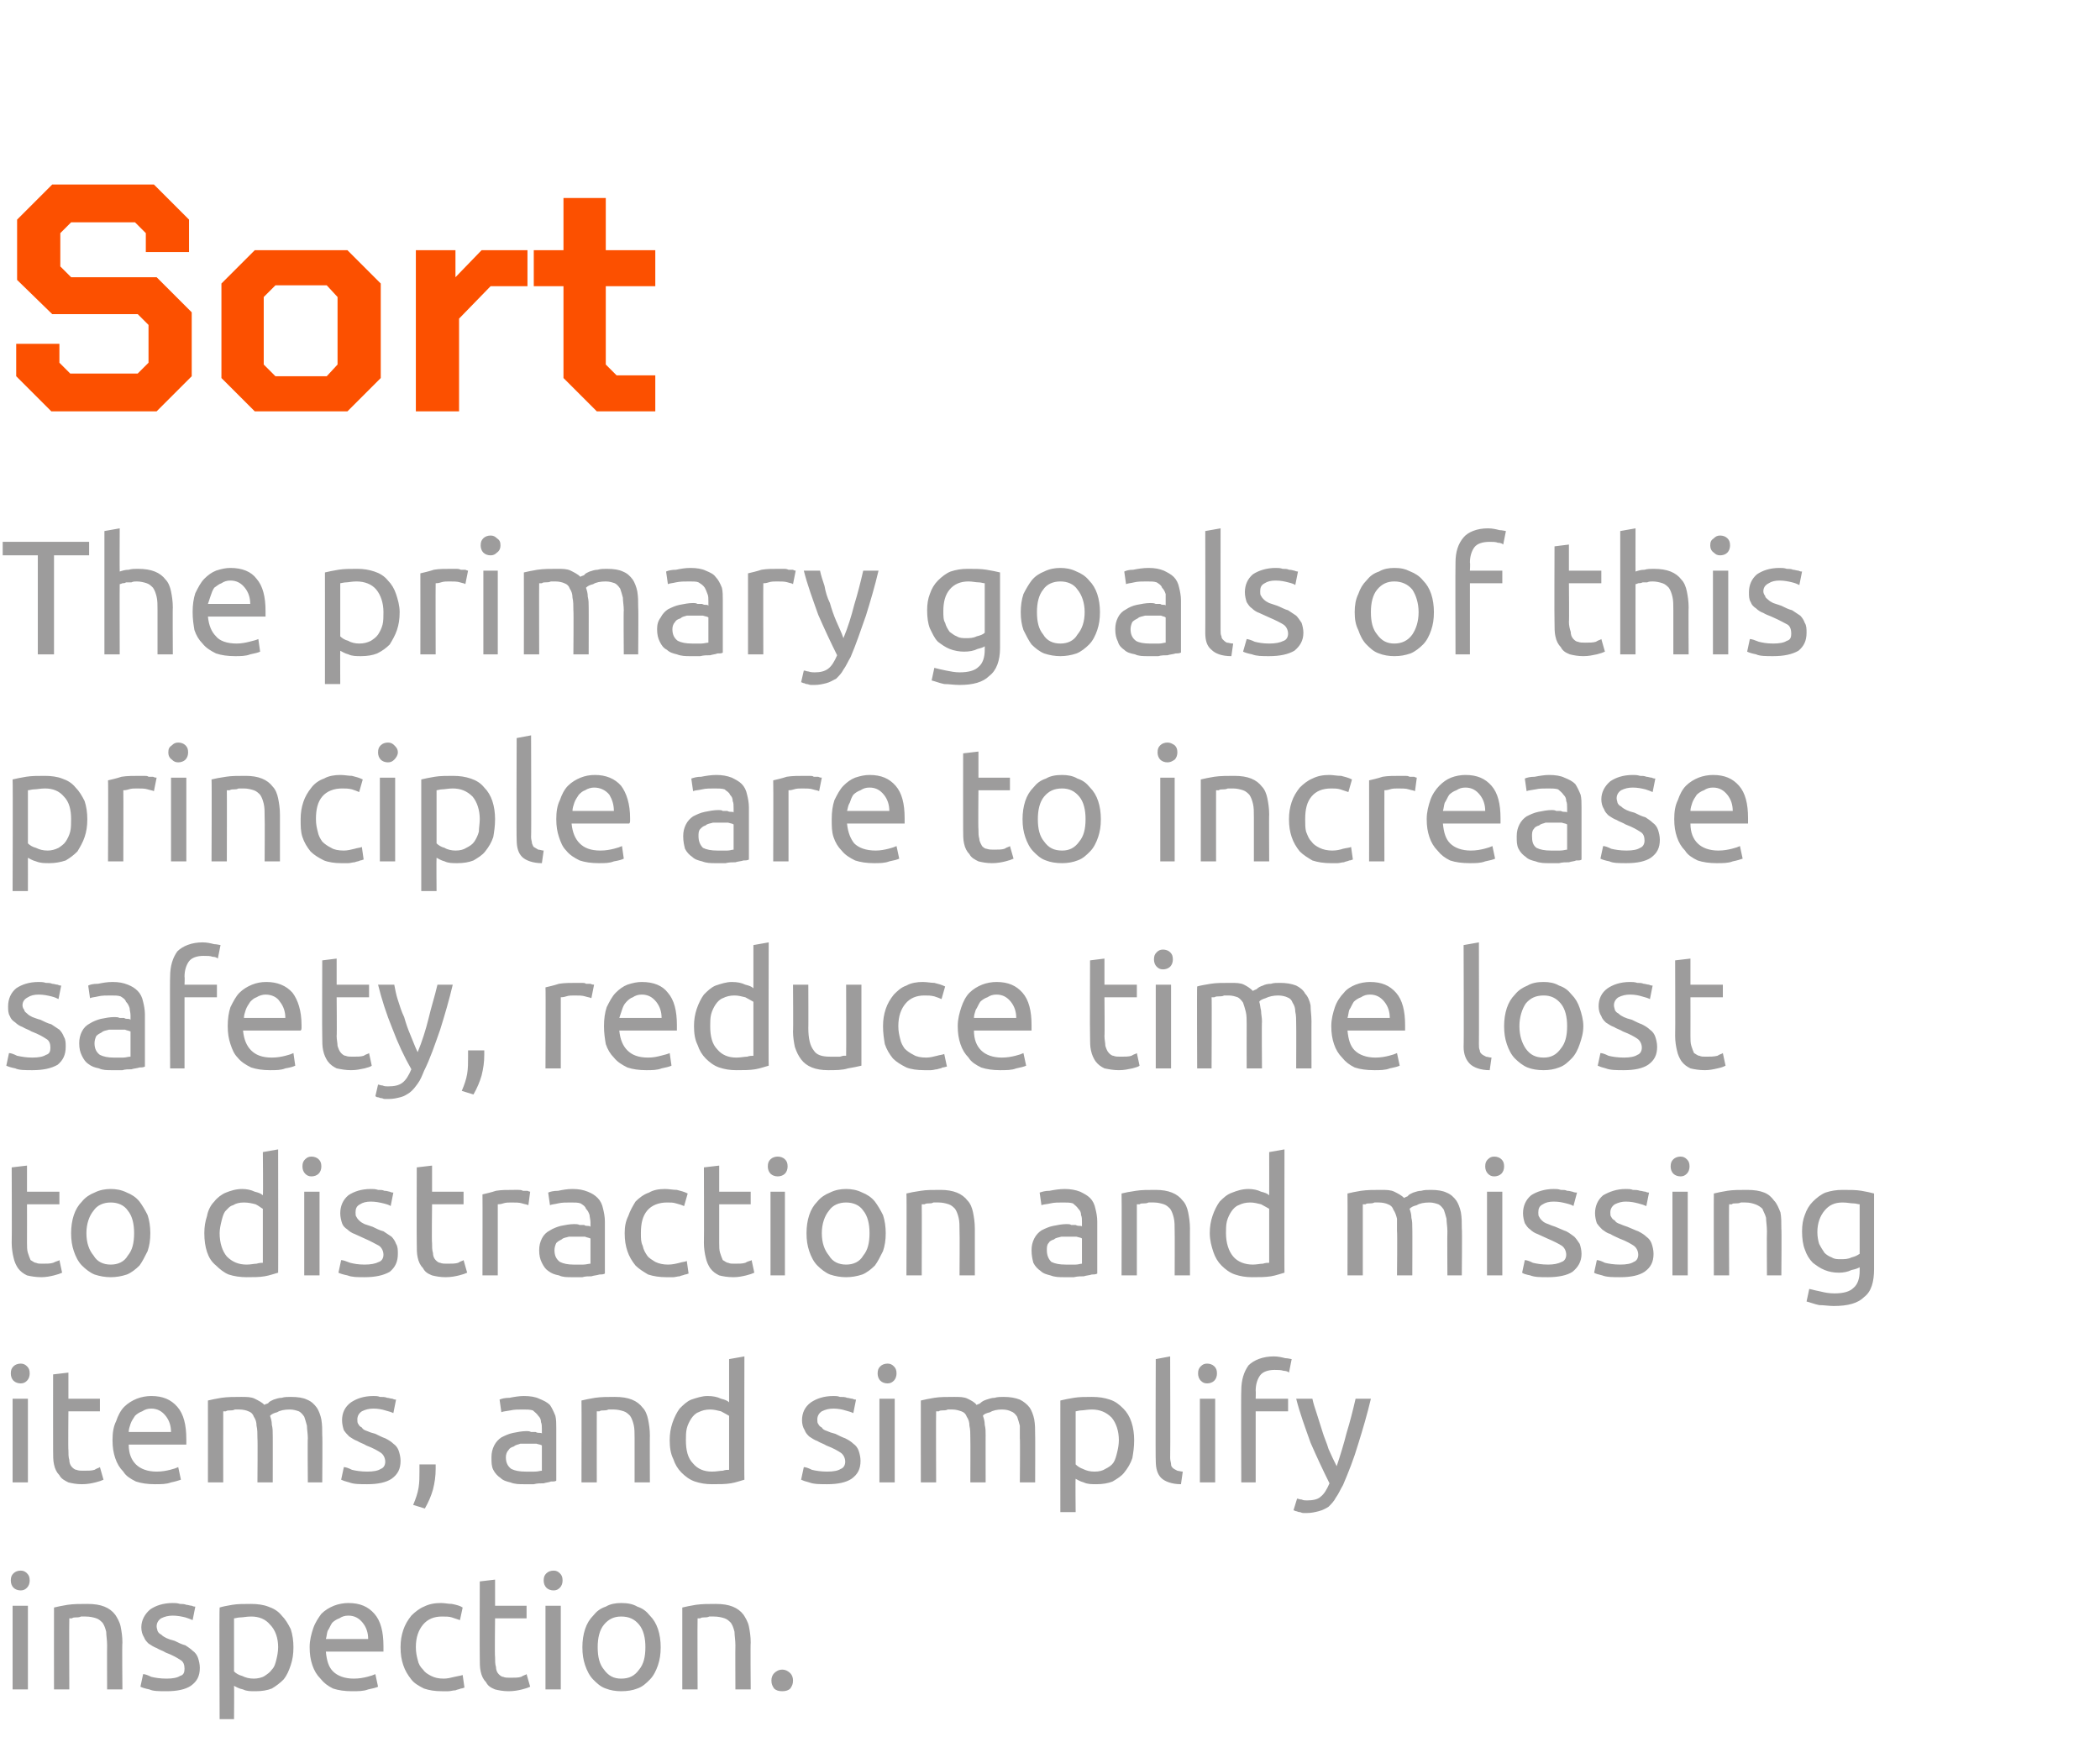 <?xml version="1.0" standalone="no"?><!DOCTYPE svg PUBLIC "-//W3C//DTD SVG 1.1//EN" "http://www.w3.org/Graphics/SVG/1.1/DTD/svg11.dtd"><svg xmlns="http://www.w3.org/2000/svg" version="1.1" width="233.3px" height="195.3px" viewBox="0 -10 233.3 195.3" style="top:-10px">  <desc>Sort The primary goals of this principle are to increase safety, reduce time lost to distraction and missing items, a...</desc>  <defs/>  <g id="Polygon334737">    <path d="M 3.1 177.7 L 1.4 177.7 L 1.4 168.4 L 3.1 168.4 L 3.1 177.7 Z M 2.3 166.7 C 2 166.7 1.7 166.6 1.5 166.4 C 1.3 166.2 1.2 165.9 1.2 165.6 C 1.2 165.2 1.3 165 1.5 164.8 C 1.7 164.6 2 164.5 2.3 164.5 C 2.6 164.5 2.8 164.6 3 164.8 C 3.2 165 3.3 165.2 3.3 165.6 C 3.3 165.9 3.2 166.2 3 166.4 C 2.8 166.6 2.6 166.7 2.3 166.7 Z M 6 168.6 C 6.4 168.5 6.9 168.4 7.5 168.3 C 8.2 168.2 8.9 168.2 9.7 168.2 C 10.5 168.2 11.1 168.3 11.6 168.5 C 12.1 168.7 12.5 169 12.8 169.4 C 13 169.7 13.3 170.2 13.4 170.7 C 13.5 171.2 13.6 171.8 13.6 172.5 C 13.55 172.46 13.6 177.7 13.6 177.7 L 11.9 177.7 C 11.9 177.7 11.88 172.82 11.9 172.8 C 11.9 172.2 11.8 171.7 11.8 171.3 C 11.7 170.9 11.6 170.6 11.4 170.3 C 11.2 170.1 11 169.9 10.7 169.8 C 10.4 169.7 10 169.6 9.5 169.6 C 9.4 169.6 9.2 169.6 9 169.6 C 8.8 169.7 8.6 169.7 8.4 169.7 C 8.3 169.7 8.1 169.7 8 169.8 C 7.8 169.8 7.7 169.8 7.7 169.8 C 7.67 169.81 7.7 177.7 7.7 177.7 L 6 177.7 C 6 177.7 5.99 168.62 6 168.6 Z M 18.5 176.5 C 19.2 176.5 19.7 176.4 20 176.2 C 20.4 176.1 20.5 175.8 20.5 175.4 C 20.5 175 20.4 174.6 20 174.4 C 19.7 174.2 19.2 173.9 18.4 173.6 C 18.1 173.4 17.7 173.3 17.4 173.1 C 17.1 173 16.8 172.8 16.5 172.6 C 16.3 172.4 16.1 172.2 16 171.9 C 15.8 171.6 15.7 171.2 15.7 170.8 C 15.7 170 16.1 169.3 16.7 168.8 C 17.3 168.4 18.1 168.1 19.2 168.1 C 19.4 168.1 19.7 168.1 20 168.2 C 20.2 168.2 20.5 168.2 20.7 168.3 C 20.9 168.3 21.1 168.4 21.3 168.4 C 21.5 168.5 21.6 168.5 21.7 168.5 C 21.7 168.5 21.4 170 21.4 170 C 21.2 169.9 20.9 169.8 20.6 169.7 C 20.2 169.6 19.7 169.5 19.2 169.5 C 18.7 169.5 18.3 169.6 17.9 169.8 C 17.6 170 17.4 170.3 17.4 170.7 C 17.4 170.9 17.5 171.1 17.5 171.2 C 17.6 171.4 17.7 171.5 17.9 171.6 C 18.1 171.8 18.3 171.9 18.5 172 C 18.7 172.1 19 172.2 19.4 172.3 C 19.8 172.5 20.2 172.7 20.6 172.8 C 20.9 173 21.2 173.2 21.4 173.4 C 21.7 173.6 21.9 173.9 22 174.2 C 22.1 174.5 22.2 174.9 22.2 175.3 C 22.2 176.2 21.9 176.8 21.2 177.3 C 20.6 177.7 19.7 177.9 18.5 177.9 C 17.7 177.9 17 177.9 16.6 177.7 C 16.1 177.6 15.8 177.5 15.6 177.4 C 15.6 177.4 15.9 176 15.9 176 C 16.1 176 16.4 176.1 16.8 176.3 C 17.2 176.4 17.8 176.5 18.5 176.5 Z M 30.9 173 C 30.9 172 30.6 171.1 30 170.5 C 29.5 169.9 28.8 169.6 27.9 169.6 C 27.4 169.6 27 169.7 26.7 169.7 C 26.4 169.7 26.2 169.8 26 169.8 C 26 169.8 26 175.7 26 175.7 C 26.2 175.9 26.5 176.1 26.9 176.2 C 27.3 176.4 27.7 176.5 28.2 176.5 C 28.6 176.5 29.1 176.4 29.4 176.2 C 29.7 176 30 175.8 30.2 175.5 C 30.5 175.2 30.6 174.8 30.7 174.4 C 30.8 174 30.9 173.5 30.9 173 Z M 32.6 173 C 32.6 173.8 32.5 174.4 32.3 175 C 32.1 175.6 31.9 176.1 31.5 176.6 C 31.1 177 30.7 177.3 30.2 177.6 C 29.7 177.8 29.1 177.9 28.4 177.9 C 27.8 177.9 27.4 177.9 27 177.7 C 26.5 177.6 26.2 177.4 26 177.3 C 26.03 177.3 26 181 26 181 L 24.4 181 C 24.4 181 24.35 168.64 24.4 168.6 C 24.7 168.5 25.2 168.4 25.8 168.3 C 26.4 168.2 27.1 168.2 27.9 168.2 C 28.6 168.2 29.3 168.3 29.8 168.5 C 30.4 168.7 30.9 169 31.3 169.5 C 31.7 169.9 32 170.4 32.3 171 C 32.5 171.6 32.6 172.3 32.6 173 Z M 34.4 173 C 34.4 172.2 34.6 171.5 34.8 170.9 C 35 170.3 35.4 169.7 35.7 169.3 C 36.1 168.9 36.6 168.6 37.1 168.4 C 37.6 168.2 38.2 168.1 38.7 168.1 C 40 168.1 40.9 168.5 41.6 169.3 C 42.3 170.1 42.6 171.3 42.6 172.9 C 42.6 173 42.6 173.1 42.6 173.2 C 42.6 173.3 42.6 173.4 42.6 173.5 C 42.6 173.5 36.2 173.5 36.2 173.5 C 36.3 174.5 36.5 175.2 37 175.7 C 37.5 176.2 38.3 176.5 39.3 176.5 C 39.9 176.5 40.4 176.4 40.8 176.3 C 41.2 176.2 41.5 176.1 41.7 176 C 41.7 176 42 177.4 42 177.4 C 41.8 177.5 41.4 177.6 40.9 177.7 C 40.4 177.9 39.8 177.9 39.1 177.9 C 38.3 177.9 37.6 177.8 37 177.6 C 36.4 177.3 36 177 35.6 176.5 C 35.2 176.1 34.9 175.6 34.7 175 C 34.5 174.4 34.4 173.8 34.4 173 Z M 40.9 172.1 C 40.9 171.4 40.7 170.8 40.3 170.3 C 39.9 169.8 39.4 169.5 38.7 169.5 C 38.3 169.5 38 169.6 37.7 169.8 C 37.4 169.9 37.1 170.1 36.9 170.3 C 36.7 170.6 36.6 170.9 36.4 171.2 C 36.3 171.5 36.3 171.8 36.2 172.1 C 36.2 172.1 40.9 172.1 40.9 172.1 Z M 49.1 177.9 C 48.3 177.9 47.7 177.8 47.1 177.6 C 46.5 177.3 46 177 45.7 176.6 C 45.3 176.1 45 175.6 44.8 175 C 44.6 174.4 44.5 173.8 44.5 173 C 44.5 172.3 44.6 171.7 44.8 171.1 C 45 170.5 45.3 170 45.7 169.5 C 46.1 169.1 46.6 168.7 47.1 168.5 C 47.7 168.2 48.3 168.1 49 168.1 C 49.4 168.1 49.8 168.2 50.2 168.2 C 50.7 168.3 51.1 168.4 51.4 168.6 C 51.4 168.6 51.1 170 51.1 170 C 50.8 169.9 50.5 169.8 50.2 169.7 C 49.9 169.6 49.5 169.6 49.1 169.6 C 48.2 169.6 47.5 169.9 47 170.5 C 46.5 171.1 46.2 171.9 46.2 173 C 46.2 173.6 46.3 174 46.4 174.4 C 46.5 174.9 46.7 175.2 47 175.5 C 47.2 175.8 47.5 176 47.9 176.2 C 48.3 176.4 48.7 176.5 49.3 176.5 C 49.7 176.5 50.1 176.4 50.5 176.3 C 50.9 176.2 51.1 176.2 51.4 176.1 C 51.4 176.1 51.6 177.5 51.6 177.5 C 51.5 177.5 51.4 177.6 51.2 177.6 C 51 177.7 50.8 177.7 50.6 177.8 C 50.3 177.8 50.1 177.9 49.8 177.9 C 49.6 177.9 49.3 177.9 49.1 177.9 Z M 55 168.4 L 58.5 168.4 L 58.5 169.8 L 55 169.8 C 55 169.8 54.95 174.08 55 174.1 C 55 174.5 55 174.9 55.1 175.2 C 55.1 175.5 55.2 175.8 55.4 176 C 55.5 176.1 55.7 176.3 55.9 176.3 C 56.1 176.4 56.4 176.4 56.7 176.4 C 57.2 176.4 57.6 176.4 57.9 176.3 C 58.2 176.1 58.4 176.1 58.5 176 C 58.5 176 58.9 177.4 58.9 177.4 C 58.7 177.5 58.4 177.6 58 177.7 C 57.6 177.8 57.1 177.9 56.5 177.9 C 55.9 177.9 55.4 177.8 55 177.7 C 54.5 177.5 54.2 177.3 54 176.9 C 53.7 176.6 53.5 176.2 53.4 175.7 C 53.3 175.3 53.3 174.7 53.3 174.1 C 53.28 174.09 53.3 165.7 53.3 165.7 L 55 165.5 L 55 168.4 Z M 62.3 177.7 L 60.6 177.7 L 60.6 168.4 L 62.3 168.4 L 62.3 177.7 Z M 61.5 166.7 C 61.2 166.7 60.9 166.6 60.7 166.4 C 60.5 166.2 60.4 165.9 60.4 165.6 C 60.4 165.2 60.5 165 60.7 164.8 C 60.9 164.6 61.2 164.5 61.5 164.5 C 61.8 164.5 62 164.6 62.2 164.8 C 62.4 165 62.5 165.2 62.5 165.6 C 62.5 165.9 62.4 166.2 62.2 166.4 C 62 166.6 61.8 166.7 61.5 166.7 Z M 73.4 173 C 73.4 173.8 73.3 174.4 73.1 175 C 72.9 175.6 72.6 176.2 72.2 176.6 C 71.8 177 71.4 177.4 70.8 177.6 C 70.3 177.8 69.7 177.9 69 177.9 C 68.4 177.9 67.8 177.8 67.3 177.6 C 66.7 177.4 66.3 177 65.9 176.6 C 65.5 176.2 65.2 175.6 65 175 C 64.8 174.4 64.7 173.8 64.7 173 C 64.7 172.3 64.8 171.6 65 171 C 65.2 170.4 65.5 169.9 65.9 169.5 C 66.3 169 66.7 168.7 67.3 168.5 C 67.8 168.2 68.4 168.1 69 168.1 C 69.7 168.1 70.3 168.2 70.8 168.5 C 71.4 168.7 71.8 169 72.2 169.5 C 72.6 169.9 72.9 170.4 73.1 171 C 73.3 171.6 73.4 172.3 73.4 173 Z M 71.7 173 C 71.7 172 71.5 171.1 71 170.5 C 70.5 169.9 69.9 169.6 69 169.6 C 68.2 169.6 67.6 169.9 67.1 170.5 C 66.6 171.1 66.4 172 66.4 173 C 66.4 174.1 66.6 174.9 67.1 175.5 C 67.6 176.2 68.2 176.5 69 176.5 C 69.9 176.5 70.5 176.2 71 175.5 C 71.5 174.9 71.7 174.1 71.7 173 Z M 75.8 168.6 C 76.2 168.5 76.7 168.4 77.3 168.3 C 78 168.2 78.7 168.2 79.5 168.2 C 80.3 168.2 80.9 168.3 81.4 168.5 C 81.9 168.7 82.3 169 82.6 169.4 C 82.8 169.7 83.1 170.2 83.2 170.7 C 83.3 171.2 83.4 171.8 83.4 172.5 C 83.36 172.46 83.4 177.7 83.4 177.7 L 81.7 177.7 C 81.7 177.7 81.68 172.82 81.7 172.8 C 81.7 172.2 81.6 171.7 81.6 171.3 C 81.5 170.9 81.4 170.6 81.2 170.3 C 81 170.1 80.8 169.9 80.5 169.8 C 80.2 169.7 79.8 169.6 79.3 169.6 C 79.2 169.6 79 169.6 78.8 169.6 C 78.6 169.7 78.4 169.7 78.2 169.7 C 78.1 169.7 77.9 169.7 77.8 169.8 C 77.6 169.8 77.5 169.8 77.5 169.8 C 77.47 169.81 77.5 177.7 77.5 177.7 L 75.8 177.7 C 75.8 177.7 75.8 168.62 75.8 168.6 Z M 88.1 176.7 C 88.1 177.1 88 177.3 87.8 177.6 C 87.6 177.8 87.3 177.9 86.9 177.9 C 86.5 177.9 86.2 177.8 86 177.6 C 85.8 177.3 85.7 177.1 85.7 176.7 C 85.7 176.4 85.8 176.1 86 175.9 C 86.2 175.7 86.5 175.5 86.9 175.5 C 87.3 175.5 87.6 175.7 87.8 175.9 C 88 176.1 88.1 176.4 88.1 176.7 Z " stroke="none" fill="#9d9c9c"/>  </g>  <g id="Polygon334736">    <path d="M 3.1 154.7 L 1.4 154.7 L 1.4 145.4 L 3.1 145.4 L 3.1 154.7 Z M 2.3 143.7 C 2 143.7 1.7 143.6 1.5 143.4 C 1.3 143.2 1.2 142.9 1.2 142.6 C 1.2 142.2 1.3 142 1.5 141.8 C 1.7 141.6 2 141.5 2.3 141.5 C 2.6 141.5 2.8 141.6 3 141.8 C 3.2 142 3.3 142.2 3.3 142.6 C 3.3 142.9 3.2 143.2 3 143.4 C 2.8 143.6 2.6 143.7 2.3 143.7 Z M 7.6 145.4 L 11.1 145.4 L 11.1 146.8 L 7.6 146.8 C 7.6 146.8 7.56 151.08 7.6 151.1 C 7.6 151.5 7.6 151.9 7.7 152.2 C 7.7 152.5 7.8 152.8 8 153 C 8.1 153.1 8.3 153.3 8.5 153.3 C 8.7 153.4 9 153.4 9.3 153.4 C 9.8 153.4 10.2 153.4 10.5 153.3 C 10.8 153.1 11 153.1 11.1 153 C 11.1 153 11.5 154.4 11.5 154.4 C 11.3 154.5 11 154.6 10.6 154.7 C 10.2 154.8 9.7 154.9 9.1 154.9 C 8.5 154.9 8 154.8 7.6 154.7 C 7.2 154.5 6.8 154.3 6.6 153.9 C 6.3 153.6 6.1 153.2 6 152.7 C 5.9 152.3 5.9 151.7 5.9 151.1 C 5.89 151.09 5.9 142.7 5.9 142.7 L 7.6 142.5 L 7.6 145.4 Z M 12.5 150 C 12.5 149.2 12.6 148.5 12.9 147.9 C 13.1 147.3 13.4 146.7 13.8 146.3 C 14.2 145.9 14.7 145.6 15.2 145.4 C 15.7 145.2 16.3 145.1 16.8 145.1 C 18.1 145.1 19 145.5 19.7 146.3 C 20.4 147.1 20.7 148.3 20.7 149.9 C 20.7 150 20.7 150.1 20.7 150.2 C 20.7 150.3 20.7 150.4 20.7 150.5 C 20.7 150.5 14.3 150.5 14.3 150.5 C 14.3 151.5 14.6 152.2 15.1 152.7 C 15.6 153.2 16.4 153.5 17.4 153.5 C 18 153.5 18.5 153.4 18.9 153.3 C 19.3 153.2 19.6 153.1 19.8 153 C 19.8 153 20.1 154.4 20.1 154.4 C 19.8 154.5 19.5 154.6 19 154.7 C 18.5 154.9 17.9 154.9 17.2 154.9 C 16.4 154.9 15.7 154.8 15.1 154.6 C 14.5 154.3 14 154 13.7 153.5 C 13.3 153.1 13 152.6 12.8 152 C 12.6 151.4 12.5 150.8 12.5 150 Z M 19 149.1 C 19 148.4 18.8 147.8 18.4 147.3 C 18 146.8 17.5 146.5 16.8 146.5 C 16.4 146.5 16.1 146.6 15.8 146.8 C 15.5 146.9 15.2 147.1 15 147.3 C 14.8 147.6 14.6 147.9 14.5 148.2 C 14.4 148.5 14.3 148.8 14.3 149.1 C 14.3 149.1 19 149.1 19 149.1 Z M 23.1 145.6 C 23.5 145.5 24 145.4 24.6 145.3 C 25.3 145.2 26 145.2 26.8 145.2 C 27.4 145.2 27.9 145.2 28.3 145.4 C 28.7 145.6 29.1 145.8 29.4 146.1 C 29.4 146 29.6 146 29.8 145.9 C 29.9 145.7 30.2 145.6 30.4 145.5 C 30.7 145.4 31 145.3 31.3 145.3 C 31.6 145.2 32 145.2 32.3 145.2 C 33.1 145.2 33.7 145.3 34.1 145.5 C 34.6 145.7 34.9 146 35.2 146.4 C 35.4 146.7 35.6 147.2 35.7 147.7 C 35.8 148.3 35.8 148.8 35.8 149.5 C 35.84 149.46 35.8 154.7 35.8 154.7 L 34.2 154.7 C 34.2 154.7 34.16 149.82 34.2 149.8 C 34.2 149.3 34.1 148.8 34.1 148.4 C 34 148 33.9 147.7 33.8 147.4 C 33.6 147.1 33.4 146.9 33.2 146.8 C 32.9 146.7 32.6 146.6 32.2 146.6 C 31.6 146.6 31.1 146.7 30.8 146.9 C 30.4 147 30.2 147.1 30 147.3 C 30.1 147.6 30.2 147.9 30.2 148.3 C 30.3 148.7 30.3 149 30.3 149.5 C 30.31 149.46 30.3 154.7 30.3 154.7 L 28.6 154.7 C 28.6 154.7 28.64 149.82 28.6 149.8 C 28.6 149.3 28.6 148.8 28.5 148.4 C 28.5 148 28.4 147.7 28.2 147.4 C 28.1 147.1 27.9 146.9 27.6 146.8 C 27.4 146.7 27 146.6 26.6 146.6 C 26.5 146.6 26.3 146.6 26.1 146.6 C 25.9 146.7 25.7 146.7 25.6 146.7 C 25.4 146.7 25.2 146.7 25.1 146.8 C 24.9 146.8 24.8 146.8 24.8 146.8 C 24.79 146.81 24.8 154.7 24.8 154.7 L 23.1 154.7 C 23.1 154.7 23.11 145.62 23.1 145.6 Z M 40.8 153.5 C 41.5 153.5 42 153.4 42.3 153.2 C 42.6 153.1 42.8 152.8 42.8 152.4 C 42.8 152 42.6 151.6 42.3 151.4 C 42 151.2 41.5 150.9 40.7 150.6 C 40.4 150.4 40 150.3 39.7 150.1 C 39.4 150 39.1 149.8 38.8 149.6 C 38.6 149.4 38.4 149.2 38.2 148.9 C 38.1 148.6 38 148.2 38 147.8 C 38 147 38.3 146.3 39 145.8 C 39.6 145.4 40.4 145.1 41.5 145.1 C 41.7 145.1 42 145.1 42.2 145.2 C 42.5 145.2 42.8 145.2 43 145.3 C 43.2 145.3 43.4 145.4 43.6 145.4 C 43.8 145.5 43.9 145.5 44 145.5 C 44 145.5 43.7 147 43.7 147 C 43.5 146.9 43.2 146.8 42.8 146.7 C 42.5 146.6 42 146.5 41.5 146.5 C 41 146.5 40.6 146.6 40.2 146.8 C 39.9 147 39.7 147.3 39.7 147.7 C 39.7 147.9 39.7 148.1 39.8 148.2 C 39.9 148.4 40 148.5 40.2 148.6 C 40.3 148.8 40.5 148.9 40.8 149 C 41 149.1 41.3 149.2 41.7 149.3 C 42.1 149.5 42.5 149.7 42.8 149.8 C 43.2 150 43.5 150.2 43.7 150.4 C 44 150.6 44.2 150.9 44.3 151.2 C 44.4 151.5 44.5 151.9 44.5 152.3 C 44.5 153.2 44.2 153.8 43.5 154.3 C 42.9 154.7 42 154.9 40.8 154.9 C 40 154.9 39.3 154.9 38.8 154.7 C 38.4 154.6 38.1 154.5 37.9 154.4 C 37.9 154.4 38.2 153 38.2 153 C 38.4 153 38.7 153.1 39.1 153.3 C 39.5 153.4 40.1 153.5 40.8 153.5 Z M 48.4 152.7 C 48.4 152.8 48.4 152.8 48.4 152.9 C 48.4 153 48.4 153.1 48.4 153.2 C 48.4 154 48.3 154.7 48.1 155.5 C 47.9 156.2 47.6 156.9 47.2 157.6 C 47.2 157.6 45.9 157.2 45.9 157.2 C 46.2 156.5 46.4 155.9 46.5 155.3 C 46.6 154.7 46.6 154.1 46.6 153.5 C 46.6 153.4 46.6 153.2 46.6 153.1 C 46.6 152.9 46.6 152.8 46.6 152.7 C 46.6 152.7 48.4 152.7 48.4 152.7 Z M 58.4 153.5 C 58.8 153.5 59.1 153.5 59.4 153.5 C 59.8 153.5 60 153.4 60.2 153.4 C 60.2 153.4 60.2 150.6 60.2 150.6 C 60.1 150.5 59.9 150.5 59.6 150.4 C 59.4 150.4 59 150.4 58.6 150.4 C 58.4 150.4 58.1 150.4 57.8 150.4 C 57.6 150.5 57.3 150.5 57.1 150.7 C 56.8 150.8 56.6 150.9 56.5 151.1 C 56.3 151.3 56.2 151.6 56.2 151.9 C 56.2 152.5 56.4 152.9 56.8 153.2 C 57.2 153.4 57.7 153.5 58.4 153.5 Z M 58.2 145.1 C 58.9 145.1 59.5 145.2 59.9 145.4 C 60.4 145.6 60.8 145.8 61.1 146.1 C 61.3 146.4 61.5 146.8 61.7 147.3 C 61.8 147.7 61.8 148.2 61.8 148.7 C 61.8 148.7 61.8 154.5 61.8 154.5 C 61.7 154.6 61.5 154.6 61.2 154.6 C 61 154.7 60.7 154.7 60.4 154.8 C 60 154.8 59.7 154.8 59.3 154.9 C 58.9 154.9 58.6 154.9 58.2 154.9 C 57.7 154.9 57.2 154.9 56.7 154.7 C 56.3 154.6 55.9 154.5 55.6 154.2 C 55.3 154 55 153.7 54.8 153.3 C 54.6 152.9 54.6 152.5 54.6 151.9 C 54.6 151.4 54.7 151 54.9 150.6 C 55.1 150.2 55.4 149.9 55.7 149.7 C 56.1 149.5 56.5 149.3 57 149.2 C 57.5 149.1 58 149 58.5 149 C 58.7 149 58.8 149 59 149.1 C 59.2 149.1 59.4 149.1 59.5 149.1 C 59.7 149.2 59.8 149.2 60 149.2 C 60.1 149.2 60.2 149.2 60.2 149.3 C 60.2 149.3 60.2 148.8 60.2 148.8 C 60.2 148.5 60.2 148.2 60.1 148 C 60.1 147.7 60 147.5 59.8 147.3 C 59.6 147 59.4 146.9 59.2 146.7 C 58.9 146.6 58.5 146.6 58.1 146.6 C 57.6 146.6 57.1 146.6 56.7 146.7 C 56.2 146.8 55.9 146.8 55.7 146.9 C 55.7 146.9 55.5 145.5 55.5 145.5 C 55.7 145.4 56.1 145.3 56.6 145.3 C 57.1 145.2 57.7 145.1 58.2 145.1 Z M 64.6 145.6 C 65 145.5 65.5 145.4 66.1 145.3 C 66.8 145.2 67.5 145.2 68.3 145.2 C 69.1 145.2 69.7 145.3 70.2 145.5 C 70.7 145.7 71.1 146 71.4 146.4 C 71.7 146.7 71.9 147.2 72 147.7 C 72.1 148.2 72.2 148.8 72.2 149.5 C 72.18 149.46 72.2 154.7 72.2 154.7 L 70.5 154.7 C 70.5 154.7 70.5 149.82 70.5 149.8 C 70.5 149.2 70.5 148.7 70.4 148.3 C 70.3 147.9 70.2 147.6 70 147.3 C 69.8 147.1 69.6 146.9 69.3 146.8 C 69 146.7 68.6 146.6 68.2 146.6 C 68 146.6 67.8 146.6 67.6 146.6 C 67.4 146.7 67.2 146.7 67.1 146.7 C 66.9 146.7 66.7 146.7 66.6 146.8 C 66.5 146.8 66.4 146.8 66.3 146.8 C 66.29 146.81 66.3 154.7 66.3 154.7 L 64.6 154.7 C 64.6 154.7 64.62 145.62 64.6 145.6 Z M 81 147.3 C 80.8 147.2 80.5 147 80.1 146.8 C 79.7 146.7 79.3 146.6 78.9 146.6 C 78.4 146.6 78 146.7 77.6 146.9 C 77.3 147 77 147.3 76.8 147.6 C 76.6 147.9 76.4 148.3 76.3 148.7 C 76.2 149.1 76.2 149.6 76.2 150 C 76.2 151.1 76.4 152 77 152.6 C 77.5 153.2 78.2 153.5 79.1 153.5 C 79.6 153.5 80 153.4 80.3 153.4 C 80.6 153.3 80.8 153.3 81 153.3 C 81 153.3 81 147.3 81 147.3 Z M 81 141 L 82.7 140.7 C 82.7 140.7 82.67 154.44 82.7 154.4 C 82.3 154.5 81.8 154.7 81.2 154.8 C 80.6 154.9 79.9 154.9 79.1 154.9 C 78.4 154.9 77.8 154.8 77.2 154.6 C 76.6 154.4 76.1 154 75.7 153.6 C 75.3 153.2 75 152.7 74.8 152.1 C 74.5 151.5 74.4 150.8 74.4 150 C 74.4 149.3 74.5 148.7 74.7 148.1 C 74.9 147.5 75.2 146.9 75.5 146.5 C 75.9 146.1 76.3 145.7 76.8 145.5 C 77.4 145.3 78 145.1 78.6 145.1 C 79.2 145.1 79.7 145.2 80.1 145.4 C 80.5 145.5 80.8 145.6 81 145.8 C 81 145.77 81 141 81 141 Z M 91.9 153.5 C 92.6 153.5 93.1 153.4 93.4 153.2 C 93.7 153.1 93.9 152.8 93.9 152.4 C 93.9 152 93.7 151.6 93.4 151.4 C 93.1 151.2 92.6 150.9 91.8 150.6 C 91.5 150.4 91.1 150.3 90.8 150.1 C 90.5 150 90.2 149.8 89.9 149.6 C 89.7 149.4 89.5 149.2 89.4 148.9 C 89.2 148.6 89.1 148.2 89.1 147.8 C 89.1 147 89.4 146.3 90.1 145.8 C 90.7 145.4 91.5 145.1 92.6 145.1 C 92.8 145.1 93.1 145.1 93.3 145.2 C 93.6 145.2 93.9 145.2 94.1 145.3 C 94.3 145.3 94.5 145.4 94.7 145.4 C 94.9 145.5 95 145.5 95.1 145.5 C 95.1 145.5 94.8 147 94.8 147 C 94.6 146.9 94.3 146.8 93.9 146.7 C 93.6 146.6 93.1 146.5 92.6 146.5 C 92.1 146.5 91.7 146.6 91.3 146.8 C 91 147 90.8 147.3 90.8 147.7 C 90.8 147.9 90.8 148.1 90.9 148.2 C 91 148.4 91.1 148.5 91.3 148.6 C 91.4 148.8 91.6 148.9 91.9 149 C 92.1 149.1 92.4 149.2 92.8 149.3 C 93.2 149.5 93.6 149.7 93.9 149.8 C 94.3 150 94.6 150.2 94.8 150.4 C 95.1 150.6 95.3 150.9 95.4 151.2 C 95.5 151.5 95.6 151.9 95.6 152.3 C 95.6 153.2 95.3 153.8 94.6 154.3 C 94 154.7 93.1 154.9 91.9 154.9 C 91.1 154.9 90.4 154.9 89.9 154.7 C 89.5 154.6 89.2 154.5 89 154.4 C 89 154.4 89.3 153 89.3 153 C 89.5 153 89.8 153.1 90.2 153.3 C 90.6 153.4 91.2 153.5 91.9 153.5 Z M 99.4 154.7 L 97.7 154.7 L 97.7 145.4 L 99.4 145.4 L 99.4 154.7 Z M 98.6 143.7 C 98.3 143.7 98 143.6 97.8 143.4 C 97.6 143.2 97.5 142.9 97.5 142.6 C 97.5 142.2 97.6 142 97.8 141.8 C 98 141.6 98.3 141.5 98.6 141.5 C 98.9 141.5 99.1 141.6 99.3 141.8 C 99.5 142 99.6 142.2 99.6 142.6 C 99.6 142.9 99.5 143.2 99.3 143.4 C 99.1 143.6 98.9 143.7 98.6 143.7 Z M 102.3 145.6 C 102.7 145.5 103.2 145.4 103.8 145.3 C 104.4 145.2 105.2 145.2 106 145.2 C 106.6 145.2 107.1 145.2 107.5 145.4 C 107.9 145.6 108.3 145.8 108.5 146.1 C 108.6 146 108.8 146 108.9 145.9 C 109.1 145.7 109.3 145.6 109.6 145.5 C 109.9 145.4 110.2 145.3 110.5 145.3 C 110.8 145.2 111.2 145.2 111.5 145.2 C 112.2 145.2 112.8 145.3 113.3 145.5 C 113.7 145.7 114.1 146 114.4 146.4 C 114.6 146.7 114.8 147.2 114.9 147.7 C 115 148.3 115 148.8 115 149.5 C 115.02 149.46 115 154.7 115 154.7 L 113.3 154.7 C 113.3 154.7 113.34 149.82 113.3 149.8 C 113.3 149.3 113.3 148.8 113.3 148.4 C 113.2 148 113.1 147.7 113 147.4 C 112.8 147.1 112.6 146.9 112.3 146.8 C 112.1 146.7 111.8 146.6 111.3 146.6 C 110.8 146.6 110.3 146.7 110 146.9 C 109.6 147 109.3 147.1 109.2 147.3 C 109.3 147.6 109.4 147.9 109.4 148.3 C 109.5 148.7 109.5 149 109.5 149.5 C 109.49 149.46 109.5 154.7 109.5 154.7 L 107.8 154.7 C 107.8 154.7 107.82 149.82 107.8 149.8 C 107.8 149.3 107.8 148.8 107.7 148.4 C 107.7 148 107.6 147.7 107.4 147.4 C 107.3 147.1 107.1 146.9 106.8 146.8 C 106.5 146.7 106.2 146.6 105.8 146.6 C 105.7 146.6 105.5 146.6 105.3 146.6 C 105.1 146.7 104.9 146.7 104.7 146.7 C 104.6 146.7 104.4 146.7 104.3 146.8 C 104.1 146.8 104 146.8 104 146.8 C 103.97 146.81 104 154.7 104 154.7 L 102.3 154.7 C 102.3 154.7 102.29 145.62 102.3 145.6 Z M 124.3 150 C 124.3 149 124 148.1 123.5 147.5 C 122.9 146.9 122.2 146.6 121.3 146.6 C 120.8 146.6 120.4 146.7 120.1 146.7 C 119.9 146.7 119.6 146.8 119.5 146.8 C 119.5 146.8 119.5 152.7 119.5 152.7 C 119.7 152.9 120 153.1 120.3 153.2 C 120.7 153.4 121.1 153.5 121.6 153.5 C 122.1 153.5 122.5 153.4 122.8 153.2 C 123.2 153 123.5 152.8 123.7 152.5 C 123.9 152.2 124 151.8 124.1 151.4 C 124.2 151 124.3 150.5 124.3 150 Z M 126 150 C 126 150.8 125.9 151.4 125.8 152 C 125.6 152.6 125.3 153.1 124.9 153.6 C 124.6 154 124.1 154.3 123.6 154.6 C 123.1 154.8 122.5 154.9 121.8 154.9 C 121.3 154.9 120.8 154.9 120.4 154.7 C 120 154.6 119.7 154.4 119.5 154.3 C 119.46 154.3 119.5 158 119.5 158 L 117.8 158 C 117.8 158 117.79 145.64 117.8 145.6 C 118.2 145.5 118.7 145.4 119.3 145.3 C 119.9 145.2 120.6 145.2 121.3 145.2 C 122.1 145.2 122.7 145.3 123.3 145.5 C 123.9 145.7 124.3 146 124.8 146.5 C 125.2 146.9 125.5 147.4 125.7 148 C 125.9 148.6 126 149.3 126 150 Z M 131.2 154.9 C 130.2 154.9 129.4 154.6 129 154.2 C 128.6 153.8 128.4 153.2 128.4 152.3 C 128.36 152.26 128.4 141 128.4 141 L 130 140.7 C 130 140.7 130.03 151.99 130 152 C 130 152.3 130.1 152.5 130.1 152.7 C 130.1 152.9 130.2 153 130.3 153.1 C 130.4 153.2 130.6 153.3 130.8 153.4 C 130.9 153.4 131.2 153.5 131.4 153.5 C 131.4 153.5 131.2 154.9 131.2 154.9 Z M 135 154.7 L 133.3 154.7 L 133.3 145.4 L 135 145.4 L 135 154.7 Z M 134.1 143.7 C 133.8 143.7 133.6 143.6 133.4 143.4 C 133.2 143.2 133.1 142.9 133.1 142.6 C 133.1 142.2 133.2 142 133.4 141.8 C 133.6 141.6 133.8 141.5 134.1 141.5 C 134.4 141.5 134.7 141.6 134.9 141.8 C 135.1 142 135.2 142.2 135.2 142.6 C 135.2 142.9 135.1 143.2 134.9 143.4 C 134.7 143.6 134.4 143.7 134.1 143.7 Z M 141.5 140.7 C 142 140.7 142.4 140.8 142.8 140.9 C 143.1 140.9 143.4 141 143.5 141 C 143.5 141 143.2 142.5 143.2 142.5 C 143.1 142.4 142.9 142.3 142.6 142.3 C 142.3 142.2 142 142.2 141.6 142.2 C 140.9 142.2 140.3 142.4 140 142.8 C 139.7 143.2 139.5 143.8 139.5 144.5 C 139.53 144.54 139.5 145.4 139.5 145.4 L 143.1 145.4 L 143.1 146.8 L 139.5 146.8 L 139.5 154.7 L 137.9 154.7 C 137.9 154.7 137.86 144.51 137.9 144.5 C 137.9 143.3 138.2 142.4 138.7 141.7 C 139.3 141.1 140.3 140.7 141.5 140.7 Z M 144.1 156.5 C 144.2 156.5 144.4 156.6 144.6 156.6 C 144.8 156.7 145 156.7 145.2 156.7 C 145.8 156.7 146.4 156.6 146.7 156.3 C 147.1 156 147.4 155.5 147.7 154.8 C 147 153.4 146.3 151.9 145.6 150.3 C 145 148.6 144.4 147 144 145.4 C 144 145.4 145.8 145.4 145.8 145.4 C 145.9 145.9 146.1 146.5 146.3 147.1 C 146.5 147.7 146.7 148.4 146.9 149 C 147.1 149.7 147.4 150.3 147.6 151 C 147.9 151.7 148.2 152.3 148.5 152.9 C 148.9 151.7 149.3 150.4 149.6 149.2 C 150 147.9 150.3 146.7 150.6 145.4 C 150.6 145.4 152.3 145.4 152.3 145.4 C 151.9 147.1 151.4 148.8 150.9 150.4 C 150.4 152.1 149.8 153.6 149.2 155 C 148.9 155.5 148.7 156 148.4 156.4 C 148.2 156.8 147.9 157.1 147.6 157.4 C 147.3 157.6 146.9 157.8 146.5 157.9 C 146.1 158 145.7 158.1 145.2 158.1 C 145.1 158.1 144.9 158.1 144.8 158.1 C 144.6 158.1 144.5 158 144.4 158 C 144.2 158 144.1 157.9 144 157.9 C 143.9 157.9 143.8 157.8 143.7 157.8 C 143.7 157.8 144.1 156.5 144.1 156.5 Z " stroke="none" fill="#9d9c9c"/>  </g>  <g id="Polygon334735">    <path d="M 3 122.4 L 6.6 122.4 L 6.6 123.8 L 3 123.8 C 3 123.8 3.01 128.08 3 128.1 C 3 128.5 3 128.9 3.1 129.2 C 3.2 129.5 3.3 129.8 3.4 130 C 3.6 130.1 3.8 130.3 4 130.3 C 4.2 130.4 4.4 130.4 4.7 130.4 C 5.2 130.4 5.6 130.4 5.9 130.3 C 6.3 130.1 6.5 130.1 6.6 130 C 6.6 130 6.9 131.4 6.9 131.4 C 6.7 131.5 6.4 131.6 6 131.7 C 5.6 131.8 5.1 131.9 4.6 131.9 C 4 131.9 3.4 131.8 3 131.7 C 2.6 131.5 2.3 131.3 2 130.9 C 1.8 130.6 1.6 130.2 1.5 129.7 C 1.4 129.3 1.3 128.7 1.3 128.1 C 1.33 128.09 1.3 119.7 1.3 119.7 L 3 119.5 L 3 122.4 Z M 16.7 127 C 16.7 127.8 16.6 128.4 16.4 129 C 16.1 129.6 15.8 130.2 15.5 130.6 C 15.1 131 14.6 131.4 14.1 131.6 C 13.5 131.8 12.9 131.9 12.3 131.9 C 11.7 131.9 11.1 131.8 10.5 131.6 C 10 131.4 9.5 131 9.1 130.6 C 8.7 130.2 8.4 129.6 8.2 129 C 8 128.4 7.9 127.8 7.9 127 C 7.9 126.3 8 125.6 8.2 125 C 8.4 124.4 8.7 123.9 9.1 123.5 C 9.5 123 10 122.7 10.5 122.5 C 11.1 122.2 11.7 122.1 12.3 122.1 C 12.9 122.1 13.5 122.2 14.1 122.5 C 14.6 122.7 15.1 123 15.5 123.5 C 15.8 123.9 16.1 124.4 16.4 125 C 16.6 125.6 16.7 126.3 16.7 127 Z M 14.9 127 C 14.9 126 14.7 125.1 14.2 124.5 C 13.8 123.9 13.1 123.6 12.3 123.6 C 11.5 123.6 10.8 123.9 10.4 124.5 C 9.9 125.1 9.6 126 9.6 127 C 9.6 128.1 9.9 128.9 10.4 129.5 C 10.8 130.2 11.5 130.5 12.3 130.5 C 13.1 130.5 13.8 130.2 14.2 129.5 C 14.7 128.9 14.9 128.1 14.9 127 Z M 29.2 124.3 C 29 124.2 28.8 124 28.4 123.8 C 28 123.7 27.6 123.6 27.1 123.6 C 26.6 123.6 26.2 123.7 25.9 123.9 C 25.5 124 25.3 124.3 25 124.6 C 24.8 124.9 24.7 125.3 24.6 125.7 C 24.5 126.1 24.4 126.6 24.4 127 C 24.4 128.1 24.7 129 25.2 129.6 C 25.8 130.2 26.5 130.5 27.4 130.5 C 27.9 130.5 28.2 130.4 28.5 130.4 C 28.8 130.3 29.1 130.3 29.2 130.3 C 29.2 130.3 29.2 124.3 29.2 124.3 Z M 29.2 118 L 30.9 117.7 C 30.9 117.7 30.92 131.44 30.9 131.4 C 30.5 131.5 30 131.7 29.4 131.8 C 28.8 131.9 28.2 131.9 27.4 131.9 C 26.7 131.9 26 131.8 25.4 131.6 C 24.9 131.4 24.4 131 24 130.6 C 23.5 130.2 23.2 129.7 23 129.1 C 22.8 128.5 22.7 127.8 22.7 127 C 22.7 126.3 22.8 125.7 23 125.1 C 23.1 124.5 23.4 123.9 23.8 123.5 C 24.1 123.1 24.6 122.7 25.1 122.5 C 25.6 122.3 26.2 122.1 26.9 122.1 C 27.4 122.1 27.9 122.2 28.3 122.4 C 28.7 122.5 29 122.6 29.2 122.8 C 29.25 122.77 29.2 118 29.2 118 Z M 35.5 131.7 L 33.8 131.7 L 33.8 122.4 L 35.5 122.4 L 35.5 131.7 Z M 34.6 120.7 C 34.3 120.7 34.1 120.6 33.9 120.4 C 33.7 120.2 33.6 119.9 33.6 119.6 C 33.6 119.2 33.7 119 33.9 118.8 C 34.1 118.6 34.3 118.5 34.6 118.5 C 34.9 118.5 35.2 118.6 35.4 118.8 C 35.6 119 35.7 119.2 35.7 119.6 C 35.7 119.9 35.6 120.2 35.4 120.4 C 35.2 120.6 34.9 120.7 34.6 120.7 Z M 40.5 130.5 C 41.2 130.5 41.7 130.4 42.1 130.2 C 42.4 130.1 42.6 129.8 42.6 129.4 C 42.6 129 42.4 128.6 42.1 128.4 C 41.7 128.2 41.2 127.9 40.5 127.6 C 40.1 127.4 39.8 127.3 39.4 127.1 C 39.1 127 38.8 126.8 38.6 126.6 C 38.3 126.4 38.1 126.2 38 125.9 C 37.9 125.6 37.8 125.2 37.8 124.8 C 37.8 124 38.1 123.3 38.7 122.8 C 39.3 122.4 40.1 122.1 41.2 122.1 C 41.5 122.1 41.7 122.1 42 122.2 C 42.3 122.2 42.5 122.2 42.7 122.3 C 43 122.3 43.2 122.4 43.3 122.4 C 43.5 122.5 43.6 122.5 43.7 122.5 C 43.7 122.5 43.4 124 43.4 124 C 43.3 123.9 43 123.8 42.6 123.7 C 42.2 123.6 41.7 123.5 41.2 123.5 C 40.7 123.5 40.3 123.6 40 123.8 C 39.6 124 39.5 124.3 39.5 124.7 C 39.5 124.9 39.5 125.1 39.6 125.2 C 39.7 125.4 39.8 125.5 39.9 125.6 C 40.1 125.8 40.3 125.9 40.5 126 C 40.8 126.1 41.1 126.2 41.4 126.3 C 41.8 126.5 42.2 126.7 42.6 126.8 C 42.9 127 43.2 127.2 43.5 127.4 C 43.7 127.6 43.9 127.9 44 128.2 C 44.2 128.5 44.2 128.9 44.2 129.3 C 44.2 130.2 43.9 130.8 43.3 131.3 C 42.6 131.7 41.7 131.9 40.5 131.9 C 39.7 131.9 39.1 131.9 38.6 131.7 C 38.1 131.6 37.8 131.5 37.6 131.4 C 37.6 131.4 37.9 130 37.9 130 C 38.1 130 38.4 130.1 38.9 130.3 C 39.3 130.4 39.8 130.5 40.5 130.5 Z M 48 122.4 L 51.5 122.4 L 51.5 123.8 L 48 123.8 C 48 123.8 47.95 128.08 48 128.1 C 48 128.5 48 128.9 48.1 129.2 C 48.1 129.5 48.2 129.8 48.4 130 C 48.5 130.1 48.7 130.3 48.9 130.3 C 49.1 130.4 49.4 130.4 49.7 130.4 C 50.2 130.4 50.6 130.4 50.9 130.3 C 51.2 130.1 51.4 130.1 51.5 130 C 51.5 130 51.9 131.4 51.9 131.4 C 51.7 131.5 51.4 131.6 51 131.7 C 50.6 131.8 50.1 131.9 49.5 131.9 C 48.9 131.9 48.4 131.8 48 131.7 C 47.5 131.5 47.2 131.3 47 130.9 C 46.7 130.6 46.5 130.2 46.4 129.7 C 46.3 129.3 46.3 128.7 46.3 128.1 C 46.28 128.09 46.3 119.7 46.3 119.7 L 48 119.5 L 48 122.4 Z M 57.1 122.2 C 57.2 122.2 57.4 122.2 57.6 122.2 C 57.8 122.2 57.9 122.2 58.1 122.3 C 58.3 122.3 58.5 122.3 58.6 122.3 C 58.8 122.4 58.9 122.4 58.9 122.4 C 58.9 122.4 58.7 123.9 58.7 123.9 C 58.5 123.8 58.3 123.8 58 123.7 C 57.7 123.6 57.3 123.6 56.8 123.6 C 56.5 123.6 56.2 123.6 55.9 123.7 C 55.6 123.8 55.4 123.8 55.3 123.8 C 55.3 123.85 55.3 131.7 55.3 131.7 L 53.6 131.7 C 53.6 131.7 53.62 122.75 53.6 122.7 C 54 122.6 54.5 122.5 55.1 122.3 C 55.7 122.2 56.3 122.2 57.1 122.2 Z M 63.7 130.5 C 64.1 130.5 64.5 130.5 64.8 130.5 C 65.1 130.5 65.4 130.4 65.6 130.4 C 65.6 130.4 65.6 127.6 65.6 127.6 C 65.4 127.5 65.2 127.5 65 127.4 C 64.7 127.4 64.4 127.4 64 127.4 C 63.7 127.4 63.5 127.4 63.2 127.4 C 62.9 127.5 62.6 127.5 62.4 127.7 C 62.2 127.8 62 127.9 61.8 128.1 C 61.7 128.3 61.6 128.6 61.6 128.9 C 61.6 129.5 61.8 129.9 62.2 130.2 C 62.6 130.4 63.1 130.5 63.7 130.5 Z M 63.6 122.1 C 64.3 122.1 64.8 122.2 65.3 122.4 C 65.8 122.6 66.1 122.8 66.4 123.1 C 66.7 123.4 66.9 123.8 67 124.3 C 67.1 124.7 67.2 125.2 67.2 125.7 C 67.2 125.7 67.2 131.5 67.2 131.5 C 67 131.6 66.8 131.6 66.6 131.6 C 66.3 131.7 66 131.7 65.7 131.8 C 65.4 131.8 65 131.8 64.7 131.9 C 64.3 131.9 63.9 131.9 63.5 131.9 C 63 131.9 62.5 131.9 62.1 131.7 C 61.6 131.6 61.3 131.5 60.9 131.2 C 60.6 131 60.4 130.7 60.2 130.3 C 60 129.9 59.9 129.5 59.9 128.9 C 59.9 128.4 60 128 60.2 127.6 C 60.4 127.2 60.7 126.9 61.1 126.7 C 61.4 126.5 61.9 126.3 62.3 126.2 C 62.8 126.1 63.3 126 63.8 126 C 64 126 64.2 126 64.4 126.1 C 64.5 126.1 64.7 126.1 64.9 126.1 C 65 126.2 65.2 126.2 65.3 126.2 C 65.4 126.2 65.5 126.2 65.6 126.3 C 65.6 126.3 65.6 125.8 65.6 125.8 C 65.6 125.5 65.5 125.2 65.5 125 C 65.4 124.7 65.3 124.5 65.1 124.3 C 65 124 64.8 123.9 64.5 123.7 C 64.2 123.6 63.9 123.6 63.4 123.6 C 62.9 123.6 62.4 123.6 62 123.7 C 61.6 123.8 61.3 123.8 61.1 123.9 C 61.1 123.9 60.9 122.5 60.9 122.5 C 61.1 122.4 61.5 122.3 62 122.3 C 62.5 122.2 63 122.1 63.6 122.1 Z M 74 131.9 C 73.3 131.9 72.6 131.8 72 131.6 C 71.5 131.3 71 131 70.6 130.6 C 70.2 130.1 69.9 129.6 69.7 129 C 69.5 128.4 69.4 127.8 69.4 127 C 69.4 126.3 69.5 125.7 69.8 125.1 C 70 124.5 70.3 124 70.6 123.5 C 71 123.1 71.5 122.7 72.1 122.5 C 72.6 122.2 73.2 122.1 73.9 122.1 C 74.3 122.1 74.8 122.2 75.2 122.2 C 75.6 122.3 76 122.4 76.4 122.6 C 76.4 122.6 76 124 76 124 C 75.8 123.9 75.5 123.8 75.1 123.7 C 74.8 123.6 74.5 123.6 74.1 123.6 C 73.2 123.6 72.4 123.9 71.9 124.5 C 71.4 125.1 71.2 125.9 71.2 127 C 71.2 127.6 71.2 128 71.4 128.4 C 71.5 128.9 71.7 129.2 71.9 129.5 C 72.1 129.8 72.5 130 72.8 130.2 C 73.2 130.4 73.7 130.5 74.2 130.5 C 74.7 130.5 75.1 130.4 75.5 130.3 C 75.8 130.2 76.1 130.2 76.3 130.1 C 76.3 130.1 76.5 131.5 76.5 131.5 C 76.4 131.5 76.3 131.6 76.1 131.6 C 75.9 131.7 75.7 131.7 75.5 131.8 C 75.3 131.8 75 131.9 74.8 131.9 C 74.5 131.9 74.3 131.9 74 131.9 Z M 79.9 122.4 L 83.4 122.4 L 83.4 123.8 L 79.9 123.8 C 79.9 123.8 79.9 128.08 79.9 128.1 C 79.9 128.5 79.9 128.9 80 129.2 C 80.1 129.5 80.2 129.8 80.3 130 C 80.5 130.1 80.7 130.3 80.9 130.3 C 81.1 130.4 81.3 130.4 81.6 130.4 C 82.1 130.4 82.5 130.4 82.8 130.3 C 83.1 130.1 83.4 130.1 83.5 130 C 83.5 130 83.8 131.4 83.8 131.4 C 83.6 131.5 83.3 131.6 82.9 131.7 C 82.5 131.8 82 131.9 81.5 131.9 C 80.8 131.9 80.3 131.8 79.9 131.7 C 79.5 131.5 79.2 131.3 78.9 130.9 C 78.7 130.6 78.5 130.2 78.4 129.7 C 78.3 129.3 78.2 128.7 78.2 128.1 C 78.23 128.09 78.2 119.7 78.2 119.7 L 79.9 119.5 L 79.9 122.4 Z M 87.2 131.7 L 85.6 131.7 L 85.6 122.4 L 87.2 122.4 L 87.2 131.7 Z M 86.4 120.7 C 86.1 120.7 85.8 120.6 85.6 120.4 C 85.4 120.2 85.3 119.9 85.3 119.6 C 85.3 119.2 85.4 119 85.6 118.8 C 85.8 118.6 86.1 118.5 86.4 118.5 C 86.7 118.5 87 118.6 87.2 118.8 C 87.4 119 87.5 119.2 87.5 119.6 C 87.5 119.9 87.4 120.2 87.2 120.4 C 87 120.6 86.7 120.7 86.4 120.7 Z M 98.4 127 C 98.4 127.8 98.3 128.4 98.1 129 C 97.8 129.6 97.5 130.2 97.2 130.6 C 96.8 131 96.3 131.4 95.8 131.6 C 95.2 131.8 94.6 131.9 94 131.9 C 93.4 131.9 92.8 131.8 92.2 131.6 C 91.7 131.4 91.2 131 90.8 130.6 C 90.4 130.2 90.1 129.6 89.9 129 C 89.7 128.4 89.6 127.8 89.6 127 C 89.6 126.3 89.7 125.6 89.9 125 C 90.1 124.4 90.4 123.9 90.8 123.5 C 91.2 123 91.7 122.7 92.2 122.5 C 92.8 122.2 93.4 122.1 94 122.1 C 94.6 122.1 95.2 122.2 95.8 122.5 C 96.3 122.7 96.8 123 97.2 123.5 C 97.5 123.9 97.8 124.4 98.1 125 C 98.3 125.6 98.4 126.3 98.4 127 Z M 96.6 127 C 96.6 126 96.4 125.1 95.9 124.5 C 95.5 123.9 94.8 123.6 94 123.6 C 93.2 123.6 92.5 123.9 92.1 124.5 C 91.6 125.1 91.3 126 91.3 127 C 91.3 128.1 91.6 128.9 92.1 129.5 C 92.5 130.2 93.2 130.5 94 130.5 C 94.8 130.5 95.5 130.2 95.9 129.5 C 96.4 128.9 96.6 128.1 96.6 127 Z M 100.7 122.6 C 101.1 122.5 101.6 122.4 102.3 122.3 C 102.9 122.2 103.6 122.2 104.5 122.2 C 105.2 122.2 105.8 122.3 106.3 122.5 C 106.8 122.7 107.2 123 107.5 123.4 C 107.8 123.7 108 124.2 108.1 124.7 C 108.2 125.2 108.3 125.8 108.3 126.5 C 108.3 126.46 108.3 131.7 108.3 131.7 L 106.6 131.7 C 106.6 131.7 106.63 126.82 106.6 126.8 C 106.6 126.2 106.6 125.7 106.5 125.3 C 106.4 124.9 106.3 124.6 106.1 124.3 C 105.9 124.1 105.7 123.9 105.4 123.8 C 105.1 123.7 104.7 123.6 104.3 123.6 C 104.1 123.6 103.9 123.6 103.7 123.6 C 103.5 123.7 103.4 123.7 103.2 123.7 C 103 123.7 102.9 123.7 102.7 123.8 C 102.6 123.8 102.5 123.8 102.4 123.8 C 102.42 123.81 102.4 131.7 102.4 131.7 L 100.7 131.7 C 100.7 131.7 100.74 122.62 100.7 122.6 Z M 118.4 130.5 C 118.8 130.5 119.1 130.5 119.5 130.5 C 119.8 130.5 120 130.4 120.2 130.4 C 120.2 130.4 120.2 127.6 120.2 127.6 C 120.1 127.5 119.9 127.5 119.6 127.4 C 119.4 127.4 119 127.4 118.7 127.4 C 118.4 127.4 118.1 127.4 117.9 127.4 C 117.6 127.5 117.3 127.5 117.1 127.7 C 116.8 127.8 116.6 127.9 116.5 128.1 C 116.3 128.3 116.3 128.6 116.3 128.9 C 116.3 129.5 116.5 129.9 116.8 130.2 C 117.2 130.4 117.7 130.5 118.4 130.5 Z M 118.3 122.1 C 118.9 122.1 119.5 122.2 120 122.4 C 120.4 122.6 120.8 122.8 121.1 123.1 C 121.4 123.4 121.6 123.8 121.7 124.3 C 121.8 124.7 121.9 125.2 121.9 125.7 C 121.9 125.7 121.9 131.5 121.9 131.5 C 121.7 131.6 121.5 131.6 121.3 131.6 C 121 131.7 120.7 131.7 120.4 131.8 C 120.1 131.8 119.7 131.8 119.3 131.9 C 119 131.9 118.6 131.9 118.2 131.9 C 117.7 131.9 117.2 131.9 116.7 131.7 C 116.3 131.6 115.9 131.5 115.6 131.2 C 115.3 131 115 130.7 114.8 130.3 C 114.7 129.9 114.6 129.5 114.6 128.9 C 114.6 128.4 114.7 128 114.9 127.6 C 115.1 127.2 115.4 126.9 115.7 126.7 C 116.1 126.5 116.5 126.3 117 126.2 C 117.5 126.1 118 126 118.5 126 C 118.7 126 118.9 126 119 126.1 C 119.2 126.1 119.4 126.1 119.5 126.1 C 119.7 126.2 119.8 126.2 120 126.2 C 120.1 126.2 120.2 126.2 120.2 126.3 C 120.2 126.3 120.2 125.8 120.2 125.8 C 120.2 125.5 120.2 125.2 120.1 125 C 120.1 124.7 120 124.5 119.8 124.3 C 119.6 124 119.4 123.9 119.2 123.7 C 118.9 123.6 118.5 123.6 118.1 123.6 C 117.6 123.6 117.1 123.6 116.7 123.7 C 116.3 123.8 115.9 123.8 115.7 123.9 C 115.7 123.9 115.5 122.5 115.5 122.5 C 115.8 122.4 116.1 122.3 116.6 122.3 C 117.1 122.2 117.7 122.1 118.3 122.1 Z M 124.6 122.6 C 125 122.5 125.5 122.4 126.2 122.3 C 126.8 122.2 127.5 122.2 128.4 122.2 C 129.1 122.2 129.7 122.3 130.2 122.5 C 130.7 122.7 131.1 123 131.4 123.4 C 131.7 123.7 131.9 124.2 132 124.7 C 132.1 125.2 132.2 125.8 132.2 126.5 C 132.19 126.46 132.2 131.7 132.2 131.7 L 130.5 131.7 C 130.5 131.7 130.52 126.82 130.5 126.8 C 130.5 126.2 130.5 125.7 130.4 125.3 C 130.3 124.9 130.2 124.6 130 124.3 C 129.8 124.1 129.6 123.9 129.3 123.8 C 129 123.7 128.6 123.6 128.2 123.6 C 128 123.6 127.8 123.6 127.6 123.6 C 127.4 123.7 127.2 123.7 127.1 123.7 C 126.9 123.7 126.7 123.7 126.6 123.8 C 126.5 123.8 126.4 123.8 126.3 123.8 C 126.3 123.81 126.3 131.7 126.3 131.7 L 124.6 131.7 C 124.6 131.7 124.63 122.62 124.6 122.6 Z M 141 124.3 C 140.8 124.2 140.5 124 140.1 123.8 C 139.7 123.7 139.3 123.6 138.9 123.6 C 138.4 123.6 138 123.7 137.6 123.9 C 137.3 124 137 124.3 136.8 124.6 C 136.6 124.9 136.4 125.3 136.3 125.7 C 136.2 126.1 136.2 126.6 136.2 127 C 136.2 128.1 136.5 129 137 129.6 C 137.5 130.2 138.3 130.5 139.2 130.5 C 139.6 130.5 140 130.4 140.3 130.4 C 140.6 130.3 140.8 130.3 141 130.3 C 141 130.3 141 124.3 141 124.3 Z M 141 118 L 142.7 117.7 C 142.7 117.7 142.68 131.44 142.7 131.4 C 142.3 131.5 141.8 131.7 141.2 131.8 C 140.6 131.9 139.9 131.9 139.1 131.9 C 138.4 131.9 137.8 131.8 137.2 131.6 C 136.6 131.4 136.1 131 135.7 130.6 C 135.3 130.2 135 129.7 134.8 129.1 C 134.6 128.5 134.4 127.8 134.4 127 C 134.4 126.3 134.5 125.7 134.7 125.1 C 134.9 124.5 135.2 123.9 135.5 123.5 C 135.9 123.1 136.3 122.7 136.9 122.5 C 137.4 122.3 138 122.1 138.7 122.1 C 139.2 122.1 139.7 122.2 140.1 122.4 C 140.5 122.5 140.8 122.6 141 122.8 C 141.01 122.77 141 118 141 118 Z M 149.7 122.6 C 150.1 122.5 150.6 122.4 151.2 122.3 C 151.9 122.2 152.6 122.2 153.4 122.2 C 154 122.2 154.5 122.2 154.9 122.4 C 155.3 122.6 155.7 122.8 156 123.1 C 156.1 123 156.2 123 156.4 122.9 C 156.5 122.7 156.8 122.6 157 122.5 C 157.3 122.4 157.6 122.3 157.9 122.3 C 158.2 122.2 158.6 122.2 159 122.2 C 159.7 122.2 160.3 122.3 160.7 122.5 C 161.2 122.7 161.5 123 161.8 123.4 C 162 123.7 162.2 124.2 162.3 124.7 C 162.4 125.3 162.4 125.8 162.4 126.5 C 162.45 126.46 162.4 131.7 162.4 131.7 L 160.8 131.7 C 160.8 131.7 160.77 126.82 160.8 126.8 C 160.8 126.3 160.7 125.8 160.7 125.4 C 160.6 125 160.5 124.7 160.4 124.4 C 160.2 124.1 160 123.9 159.8 123.8 C 159.5 123.7 159.2 123.6 158.8 123.6 C 158.2 123.6 157.7 123.7 157.4 123.9 C 157 124 156.8 124.1 156.6 124.3 C 156.7 124.6 156.8 124.9 156.8 125.3 C 156.9 125.7 156.9 126 156.9 126.5 C 156.92 126.46 156.9 131.7 156.9 131.7 L 155.2 131.7 C 155.2 131.7 155.25 126.82 155.2 126.8 C 155.2 126.3 155.2 125.8 155.2 125.4 C 155.1 125 155 124.7 154.8 124.4 C 154.7 124.1 154.5 123.9 154.2 123.8 C 154 123.7 153.6 123.6 153.2 123.6 C 153.1 123.6 152.9 123.6 152.7 123.6 C 152.5 123.7 152.3 123.7 152.2 123.7 C 152 123.7 151.8 123.7 151.7 123.8 C 151.5 123.8 151.4 123.8 151.4 123.8 C 151.4 123.81 151.4 131.7 151.4 131.7 L 149.7 131.7 C 149.7 131.7 149.72 122.62 149.7 122.6 Z M 166.9 131.7 L 165.2 131.7 L 165.2 122.4 L 166.9 122.4 L 166.9 131.7 Z M 166 120.7 C 165.7 120.7 165.5 120.6 165.3 120.4 C 165.1 120.2 165 119.9 165 119.6 C 165 119.2 165.1 119 165.3 118.8 C 165.5 118.6 165.7 118.5 166 118.5 C 166.3 118.5 166.6 118.6 166.8 118.8 C 167 119 167.1 119.2 167.1 119.6 C 167.1 119.9 167 120.2 166.8 120.4 C 166.6 120.6 166.3 120.7 166 120.7 Z M 172 130.5 C 172.6 130.5 173.1 130.4 173.5 130.2 C 173.8 130.1 174 129.8 174 129.4 C 174 129 173.8 128.6 173.5 128.4 C 173.2 128.2 172.6 127.9 171.9 127.6 C 171.5 127.4 171.2 127.3 170.8 127.1 C 170.5 127 170.2 126.8 170 126.6 C 169.7 126.4 169.6 126.2 169.4 125.9 C 169.3 125.6 169.2 125.2 169.2 124.8 C 169.2 124 169.5 123.3 170.1 122.8 C 170.7 122.4 171.6 122.1 172.6 122.1 C 172.9 122.1 173.1 122.1 173.4 122.2 C 173.7 122.2 173.9 122.2 174.1 122.3 C 174.4 122.3 174.6 122.4 174.7 122.4 C 174.9 122.5 175.1 122.5 175.2 122.5 C 175.2 122.5 174.8 124 174.8 124 C 174.7 123.9 174.4 123.8 174 123.7 C 173.6 123.6 173.2 123.5 172.6 123.5 C 172.1 123.5 171.7 123.6 171.4 123.8 C 171 124 170.9 124.3 170.9 124.7 C 170.9 124.9 170.9 125.1 171 125.2 C 171.1 125.4 171.2 125.5 171.3 125.6 C 171.5 125.8 171.7 125.9 172 126 C 172.2 126.1 172.5 126.2 172.8 126.3 C 173.3 126.5 173.7 126.7 174 126.8 C 174.4 127 174.6 127.2 174.9 127.4 C 175.1 127.6 175.3 127.9 175.5 128.2 C 175.6 128.5 175.7 128.9 175.7 129.3 C 175.7 130.2 175.3 130.8 174.7 131.3 C 174.1 131.7 173.1 131.9 172 131.9 C 171.1 131.9 170.5 131.9 170 131.7 C 169.5 131.6 169.2 131.5 169.1 131.4 C 169.1 131.4 169.4 130 169.4 130 C 169.6 130 169.9 130.1 170.3 130.3 C 170.7 130.4 171.3 130.5 172 130.5 Z M 180 130.5 C 180.7 130.5 181.2 130.4 181.5 130.2 C 181.8 130.1 182 129.8 182 129.4 C 182 129 181.8 128.6 181.5 128.4 C 181.2 128.2 180.7 127.9 179.9 127.6 C 179.5 127.4 179.2 127.3 178.9 127.1 C 178.5 127 178.3 126.8 178 126.6 C 177.8 126.4 177.6 126.2 177.4 125.9 C 177.3 125.6 177.2 125.2 177.2 124.8 C 177.2 124 177.5 123.3 178.1 122.8 C 178.8 122.4 179.6 122.1 180.6 122.1 C 180.9 122.1 181.2 122.1 181.4 122.2 C 181.7 122.2 181.9 122.2 182.2 122.3 C 182.4 122.3 182.6 122.4 182.8 122.4 C 183 122.5 183.1 122.5 183.2 122.5 C 183.2 122.5 182.9 124 182.9 124 C 182.7 123.9 182.4 123.8 182 123.7 C 181.6 123.6 181.2 123.5 180.6 123.5 C 180.2 123.5 179.8 123.6 179.4 123.8 C 179.1 124 178.9 124.3 178.9 124.7 C 178.9 124.9 178.9 125.1 179 125.2 C 179.1 125.4 179.2 125.5 179.4 125.6 C 179.5 125.8 179.7 125.9 180 126 C 180.2 126.1 180.5 126.2 180.8 126.3 C 181.3 126.5 181.7 126.7 182 126.8 C 182.4 127 182.7 127.2 182.9 127.4 C 183.2 127.6 183.4 127.9 183.5 128.2 C 183.6 128.5 183.7 128.9 183.7 129.3 C 183.7 130.2 183.4 130.8 182.7 131.3 C 182.1 131.7 181.2 131.9 180 131.9 C 179.2 131.9 178.5 131.9 178 131.7 C 177.6 131.6 177.2 131.5 177.1 131.4 C 177.1 131.4 177.4 130 177.4 130 C 177.6 130 177.9 130.1 178.3 130.3 C 178.7 130.4 179.3 130.5 180 130.5 Z M 187.5 131.7 L 185.8 131.7 L 185.8 122.4 L 187.5 122.4 L 187.5 131.7 Z M 186.7 120.7 C 186.4 120.7 186.1 120.6 185.9 120.4 C 185.7 120.2 185.6 119.9 185.6 119.6 C 185.6 119.2 185.7 119 185.9 118.8 C 186.1 118.6 186.4 118.5 186.7 118.5 C 187 118.5 187.2 118.6 187.4 118.8 C 187.6 119 187.7 119.2 187.7 119.6 C 187.7 119.9 187.6 120.2 187.4 120.4 C 187.2 120.6 187 120.7 186.7 120.7 Z M 190.4 122.6 C 190.8 122.5 191.3 122.4 191.9 122.3 C 192.5 122.2 193.3 122.2 194.1 122.2 C 194.9 122.2 195.5 122.3 196 122.5 C 196.5 122.7 196.8 123 197.1 123.4 C 197.4 123.7 197.6 124.2 197.8 124.7 C 197.9 125.2 197.9 125.8 197.9 126.5 C 197.94 126.46 197.9 131.7 197.9 131.7 L 196.3 131.7 C 196.3 131.7 196.27 126.82 196.3 126.8 C 196.3 126.2 196.2 125.7 196.2 125.3 C 196.1 124.9 195.9 124.6 195.8 124.3 C 195.6 124.1 195.3 123.9 195 123.8 C 194.7 123.7 194.4 123.6 193.9 123.6 C 193.7 123.6 193.6 123.6 193.4 123.6 C 193.2 123.7 193 123.7 192.8 123.7 C 192.6 123.7 192.5 123.7 192.4 123.8 C 192.2 123.8 192.1 123.8 192.1 123.8 C 192.06 123.81 192.1 131.7 192.1 131.7 L 190.4 131.7 C 190.4 131.7 190.38 122.62 190.4 122.6 Z M 206.6 130.8 C 206.4 130.9 206.2 131 205.7 131.1 C 205.3 131.3 204.8 131.4 204.3 131.4 C 203.7 131.4 203.2 131.3 202.7 131.1 C 202.2 130.9 201.8 130.6 201.4 130.3 C 201 129.9 200.7 129.4 200.5 128.8 C 200.3 128.3 200.2 127.6 200.2 126.8 C 200.2 126.1 200.3 125.5 200.5 125 C 200.7 124.4 201 123.9 201.4 123.5 C 201.8 123.1 202.3 122.7 202.8 122.5 C 203.4 122.3 204 122.2 204.7 122.2 C 205.5 122.2 206.2 122.2 206.8 122.3 C 207.4 122.4 207.8 122.5 208.2 122.6 C 208.2 122.6 208.2 131 208.2 131 C 208.2 132.4 207.9 133.5 207.1 134.1 C 206.4 134.8 205.3 135.1 203.7 135.1 C 203.2 135.1 202.6 135 202.1 135 C 201.6 134.9 201.1 134.7 200.7 134.6 C 200.7 134.6 201 133.2 201 133.2 C 201.4 133.3 201.8 133.4 202.3 133.5 C 202.7 133.6 203.2 133.7 203.8 133.7 C 204.8 133.7 205.5 133.5 205.9 133.1 C 206.4 132.7 206.6 132 206.6 131.2 C 206.6 131.2 206.6 130.8 206.6 130.8 Z M 206.6 123.8 C 206.4 123.8 206.2 123.7 205.9 123.7 C 205.6 123.7 205.2 123.6 204.7 123.6 C 203.8 123.6 203.2 123.9 202.7 124.5 C 202.2 125.1 201.9 125.9 201.9 126.9 C 201.9 127.4 202 127.9 202.1 128.2 C 202.3 128.6 202.5 128.9 202.7 129.2 C 202.9 129.4 203.2 129.6 203.5 129.7 C 203.8 129.9 204.1 129.9 204.5 129.9 C 204.9 129.9 205.3 129.9 205.7 129.7 C 206.1 129.6 206.3 129.5 206.6 129.3 C 206.6 129.3 206.6 123.8 206.6 123.8 Z " stroke="none" fill="#9d9c9c"/>  </g>  <g id="Polygon334734">    <path d="M 3.6 107.5 C 4.3 107.5 4.8 107.4 5.1 107.2 C 5.5 107.1 5.6 106.8 5.6 106.4 C 5.6 106 5.5 105.6 5.1 105.4 C 4.8 105.2 4.3 104.9 3.5 104.6 C 3.2 104.4 2.8 104.3 2.5 104.1 C 2.2 104 1.9 103.8 1.7 103.6 C 1.4 103.4 1.2 103.2 1.1 102.9 C 0.9 102.6 0.9 102.2 0.9 101.8 C 0.9 101 1.2 100.3 1.8 99.8 C 2.4 99.4 3.2 99.1 4.3 99.1 C 4.5 99.1 4.8 99.1 5.1 99.2 C 5.3 99.2 5.6 99.2 5.8 99.3 C 6 99.3 6.2 99.4 6.4 99.4 C 6.6 99.5 6.7 99.5 6.8 99.5 C 6.8 99.5 6.5 101 6.5 101 C 6.3 100.9 6.1 100.8 5.7 100.7 C 5.3 100.6 4.8 100.5 4.3 100.5 C 3.8 100.5 3.4 100.6 3.1 100.8 C 2.7 101 2.5 101.3 2.5 101.7 C 2.5 101.9 2.6 102.1 2.7 102.2 C 2.7 102.4 2.9 102.5 3 102.6 C 3.2 102.8 3.4 102.9 3.6 103 C 3.9 103.1 4.1 103.2 4.5 103.3 C 4.9 103.5 5.3 103.7 5.7 103.8 C 6 104 6.3 104.2 6.6 104.4 C 6.8 104.6 7 104.9 7.1 105.2 C 7.3 105.5 7.3 105.9 7.3 106.3 C 7.3 107.2 7 107.8 6.4 108.3 C 5.7 108.7 4.8 108.9 3.6 108.9 C 2.8 108.9 2.1 108.9 1.7 108.7 C 1.2 108.6 0.9 108.5 0.7 108.4 C 0.7 108.4 1 107 1 107 C 1.2 107 1.5 107.1 1.9 107.3 C 2.4 107.4 2.9 107.5 3.6 107.5 Z M 12.6 107.5 C 13 107.5 13.4 107.5 13.7 107.5 C 14 107.5 14.2 107.4 14.5 107.4 C 14.5 107.4 14.5 104.6 14.5 104.6 C 14.3 104.5 14.1 104.5 13.9 104.4 C 13.6 104.4 13.3 104.4 12.9 104.4 C 12.6 104.4 12.4 104.4 12.1 104.4 C 11.8 104.5 11.5 104.5 11.3 104.7 C 11.1 104.8 10.9 104.9 10.7 105.1 C 10.6 105.3 10.5 105.6 10.5 105.9 C 10.5 106.5 10.7 106.9 11.1 107.2 C 11.5 107.4 12 107.5 12.6 107.5 Z M 12.5 99.1 C 13.2 99.1 13.7 99.2 14.2 99.4 C 14.7 99.6 15 99.8 15.3 100.1 C 15.6 100.4 15.8 100.8 15.9 101.3 C 16 101.7 16.1 102.2 16.1 102.7 C 16.1 102.7 16.1 108.5 16.1 108.5 C 15.9 108.6 15.7 108.6 15.5 108.6 C 15.2 108.7 14.9 108.7 14.6 108.8 C 14.3 108.8 13.9 108.8 13.6 108.9 C 13.2 108.9 12.8 108.9 12.4 108.9 C 11.9 108.9 11.4 108.9 11 108.7 C 10.5 108.6 10.2 108.5 9.8 108.2 C 9.5 108 9.3 107.7 9.1 107.3 C 8.9 106.9 8.8 106.5 8.8 105.9 C 8.8 105.4 8.9 105 9.1 104.6 C 9.3 104.2 9.6 103.9 10 103.7 C 10.3 103.5 10.8 103.3 11.2 103.2 C 11.7 103.1 12.2 103 12.7 103 C 12.9 103 13.1 103 13.3 103.1 C 13.4 103.1 13.6 103.1 13.8 103.1 C 13.9 103.2 14.1 103.2 14.2 103.2 C 14.3 103.2 14.4 103.2 14.5 103.3 C 14.5 103.3 14.5 102.8 14.5 102.8 C 14.5 102.5 14.4 102.2 14.4 102 C 14.3 101.7 14.2 101.5 14 101.3 C 13.9 101 13.7 100.9 13.4 100.7 C 13.1 100.6 12.8 100.6 12.3 100.6 C 11.8 100.6 11.3 100.6 10.9 100.7 C 10.5 100.8 10.2 100.8 10 100.9 C 10 100.9 9.8 99.5 9.8 99.5 C 10 99.4 10.3 99.3 10.9 99.3 C 11.4 99.2 11.9 99.1 12.5 99.1 Z M 22.5 94.7 C 23 94.7 23.4 94.8 23.8 94.9 C 24.1 94.9 24.4 95 24.5 95 C 24.5 95 24.2 96.5 24.2 96.5 C 24.1 96.4 23.9 96.3 23.6 96.3 C 23.4 96.2 23 96.2 22.6 96.2 C 21.9 96.2 21.3 96.4 21 96.8 C 20.7 97.2 20.5 97.8 20.5 98.5 C 20.54 98.54 20.5 99.4 20.5 99.4 L 24.1 99.4 L 24.1 100.8 L 20.5 100.8 L 20.5 108.7 L 18.9 108.7 C 18.9 108.7 18.86 98.51 18.9 98.5 C 18.9 97.3 19.2 96.4 19.7 95.7 C 20.3 95.1 21.3 94.7 22.5 94.7 Z M 25.3 104 C 25.3 103.2 25.4 102.5 25.6 101.9 C 25.9 101.3 26.2 100.7 26.6 100.3 C 27 99.9 27.5 99.6 28 99.4 C 28.5 99.2 29 99.1 29.6 99.1 C 30.8 99.1 31.8 99.5 32.5 100.3 C 33.1 101.1 33.5 102.3 33.5 103.9 C 33.5 104 33.5 104.1 33.5 104.2 C 33.5 104.3 33.5 104.4 33.4 104.5 C 33.4 104.5 27 104.5 27 104.5 C 27.1 105.5 27.4 106.2 27.9 106.7 C 28.4 107.2 29.1 107.5 30.2 107.5 C 30.8 107.5 31.3 107.4 31.7 107.3 C 32.1 107.2 32.4 107.1 32.6 107 C 32.6 107 32.8 108.4 32.8 108.4 C 32.6 108.5 32.3 108.6 31.7 108.7 C 31.2 108.9 30.7 108.9 30 108.9 C 29.2 108.9 28.5 108.8 27.9 108.6 C 27.3 108.3 26.8 108 26.4 107.5 C 26 107.1 25.8 106.6 25.6 106 C 25.4 105.4 25.3 104.8 25.3 104 Z M 31.7 103.1 C 31.7 102.4 31.5 101.8 31.1 101.3 C 30.8 100.8 30.2 100.5 29.5 100.5 C 29.2 100.5 28.8 100.6 28.5 100.8 C 28.2 100.9 28 101.1 27.8 101.3 C 27.6 101.6 27.4 101.9 27.3 102.2 C 27.2 102.5 27.1 102.8 27.1 103.1 C 27.1 103.1 31.7 103.1 31.7 103.1 Z M 37.4 99.4 L 41 99.4 L 41 100.8 L 37.4 100.8 C 37.4 100.8 37.44 105.08 37.4 105.1 C 37.4 105.5 37.5 105.9 37.5 106.2 C 37.6 106.5 37.7 106.8 37.9 107 C 38 107.1 38.2 107.3 38.4 107.3 C 38.6 107.4 38.9 107.4 39.2 107.4 C 39.7 107.4 40.1 107.4 40.4 107.3 C 40.7 107.1 40.9 107.1 41 107 C 41 107 41.3 108.4 41.3 108.4 C 41.2 108.5 40.9 108.6 40.5 108.7 C 40 108.8 39.6 108.9 39 108.9 C 38.4 108.9 37.9 108.8 37.4 108.7 C 37 108.5 36.7 108.3 36.4 107.9 C 36.2 107.6 36 107.2 35.9 106.7 C 35.8 106.3 35.8 105.7 35.8 105.1 C 35.77 105.09 35.8 96.7 35.8 96.7 L 37.4 96.5 L 37.4 99.4 Z M 42 110.5 C 42.1 110.5 42.3 110.6 42.5 110.6 C 42.7 110.7 42.9 110.7 43.1 110.7 C 43.8 110.7 44.3 110.6 44.7 110.3 C 45.1 110 45.4 109.5 45.7 108.8 C 44.9 107.4 44.2 105.9 43.6 104.3 C 42.9 102.6 42.4 101 42 99.4 C 42 99.4 43.8 99.4 43.8 99.4 C 43.9 99.9 44 100.5 44.2 101.1 C 44.4 101.7 44.6 102.4 44.9 103 C 45.1 103.7 45.3 104.3 45.6 105 C 45.9 105.7 46.1 106.3 46.4 106.9 C 46.9 105.7 47.3 104.4 47.6 103.2 C 47.9 101.9 48.3 100.7 48.6 99.4 C 48.6 99.4 50.3 99.4 50.3 99.4 C 49.9 101.1 49.4 102.8 48.9 104.4 C 48.3 106.1 47.8 107.6 47.1 109 C 46.9 109.5 46.7 110 46.4 110.4 C 46.1 110.8 45.9 111.1 45.5 111.4 C 45.2 111.6 44.9 111.8 44.5 111.9 C 44.1 112 43.7 112.1 43.2 112.1 C 43 112.1 42.9 112.1 42.7 112.1 C 42.6 112.1 42.5 112 42.3 112 C 42.2 112 42.1 111.9 41.9 111.9 C 41.8 111.9 41.8 111.8 41.7 111.8 C 41.7 111.8 42 110.5 42 110.5 Z M 53.8 106.7 C 53.8 106.8 53.8 106.8 53.8 106.9 C 53.8 107 53.8 107.1 53.8 107.2 C 53.8 108 53.7 108.7 53.5 109.5 C 53.3 110.2 53 110.9 52.6 111.6 C 52.6 111.6 51.3 111.2 51.3 111.2 C 51.6 110.5 51.8 109.9 51.9 109.3 C 52 108.7 52 108.1 52 107.5 C 52 107.4 52 107.2 52 107.1 C 52 106.9 52 106.8 52 106.7 C 52 106.7 53.8 106.7 53.8 106.7 Z M 64.1 99.2 C 64.2 99.2 64.4 99.2 64.6 99.2 C 64.8 99.2 65 99.2 65.1 99.3 C 65.3 99.3 65.5 99.3 65.6 99.3 C 65.8 99.4 65.9 99.4 66 99.4 C 66 99.4 65.7 100.9 65.7 100.9 C 65.5 100.8 65.3 100.8 65 100.7 C 64.7 100.6 64.3 100.6 63.8 100.6 C 63.5 100.6 63.2 100.6 62.9 100.7 C 62.6 100.8 62.4 100.8 62.3 100.8 C 62.31 100.85 62.3 108.7 62.3 108.7 L 60.6 108.7 C 60.6 108.7 60.64 99.75 60.6 99.7 C 61 99.6 61.5 99.5 62.1 99.3 C 62.7 99.2 63.4 99.2 64.1 99.2 Z M 67.1 104 C 67.1 103.2 67.2 102.5 67.4 101.9 C 67.7 101.3 68 100.7 68.4 100.3 C 68.8 99.9 69.2 99.6 69.7 99.4 C 70.3 99.2 70.8 99.1 71.3 99.1 C 72.6 99.1 73.6 99.5 74.2 100.3 C 74.9 101.1 75.2 102.3 75.2 103.9 C 75.2 104 75.2 104.1 75.2 104.2 C 75.2 104.3 75.2 104.4 75.2 104.5 C 75.2 104.5 68.8 104.5 68.8 104.5 C 68.9 105.5 69.2 106.2 69.7 106.7 C 70.2 107.2 70.9 107.5 72 107.5 C 72.6 107.5 73 107.4 73.4 107.3 C 73.8 107.2 74.2 107.1 74.4 107 C 74.4 107 74.6 108.4 74.6 108.4 C 74.4 108.5 74 108.6 73.5 108.7 C 73 108.9 72.4 108.9 71.8 108.9 C 71 108.9 70.3 108.8 69.7 108.6 C 69.1 108.3 68.6 108 68.2 107.5 C 67.8 107.1 67.5 106.6 67.3 106 C 67.2 105.4 67.1 104.8 67.1 104 Z M 73.5 103.1 C 73.5 102.4 73.3 101.8 72.9 101.3 C 72.5 100.8 72 100.5 71.3 100.5 C 70.9 100.5 70.6 100.6 70.3 100.8 C 70 100.9 69.8 101.1 69.6 101.3 C 69.3 101.6 69.2 101.9 69.1 102.2 C 69 102.5 68.9 102.8 68.8 103.1 C 68.8 103.1 73.5 103.1 73.5 103.1 Z M 83.7 101.3 C 83.5 101.2 83.2 101 82.8 100.8 C 82.4 100.7 82 100.6 81.6 100.6 C 81.1 100.6 80.7 100.7 80.3 100.9 C 80 101 79.7 101.3 79.5 101.6 C 79.3 101.9 79.1 102.3 79 102.7 C 78.9 103.1 78.9 103.6 78.9 104 C 78.9 105.1 79.1 106 79.7 106.6 C 80.2 107.2 80.9 107.5 81.8 107.5 C 82.3 107.5 82.7 107.4 83 107.4 C 83.3 107.3 83.5 107.3 83.7 107.3 C 83.7 107.3 83.7 101.3 83.7 101.3 Z M 83.7 95 L 85.4 94.7 C 85.4 94.7 85.37 108.44 85.4 108.4 C 85 108.5 84.5 108.7 83.9 108.8 C 83.3 108.9 82.6 108.9 81.8 108.9 C 81.1 108.9 80.5 108.8 79.9 108.6 C 79.3 108.4 78.8 108 78.4 107.6 C 78 107.2 77.7 106.7 77.5 106.1 C 77.2 105.5 77.1 104.8 77.1 104 C 77.1 103.3 77.2 102.7 77.4 102.1 C 77.6 101.5 77.9 100.9 78.2 100.5 C 78.6 100.1 79 99.7 79.5 99.5 C 80.1 99.3 80.7 99.1 81.3 99.1 C 81.9 99.1 82.4 99.2 82.8 99.4 C 83.2 99.5 83.5 99.6 83.7 99.8 C 83.7 99.77 83.7 95 83.7 95 Z M 95.7 108.4 C 95.3 108.5 94.8 108.6 94.2 108.7 C 93.6 108.9 92.8 108.9 92 108.9 C 91.3 108.9 90.7 108.8 90.2 108.6 C 89.7 108.4 89.3 108.1 89 107.7 C 88.7 107.3 88.5 106.9 88.3 106.3 C 88.2 105.8 88.1 105.2 88.1 104.6 C 88.14 104.61 88.1 99.4 88.1 99.4 L 89.8 99.4 C 89.8 99.4 89.82 104.25 89.8 104.2 C 89.8 105.4 90 106.2 90.4 106.7 C 90.7 107.2 91.3 107.4 92.2 107.4 C 92.4 107.4 92.5 107.4 92.7 107.4 C 92.9 107.4 93.1 107.4 93.3 107.4 C 93.4 107.4 93.6 107.3 93.7 107.3 C 93.9 107.3 94 107.3 94 107.3 C 94.03 107.25 94 99.4 94 99.4 L 95.7 99.4 C 95.7 99.4 95.7 108.44 95.7 108.4 Z M 102.7 108.9 C 101.9 108.9 101.2 108.8 100.7 108.6 C 100.1 108.3 99.6 108 99.2 107.6 C 98.8 107.1 98.5 106.6 98.3 106 C 98.2 105.4 98.1 104.8 98.1 104 C 98.1 103.3 98.2 102.7 98.4 102.1 C 98.6 101.5 98.9 101 99.3 100.5 C 99.7 100.1 100.1 99.7 100.7 99.5 C 101.2 99.2 101.9 99.1 102.5 99.1 C 103 99.1 103.4 99.2 103.8 99.2 C 104.2 99.3 104.6 99.4 105 99.6 C 105 99.6 104.6 101 104.6 101 C 104.4 100.9 104.1 100.8 103.8 100.7 C 103.4 100.6 103.1 100.6 102.7 100.6 C 101.8 100.6 101.1 100.9 100.6 101.5 C 100.1 102.1 99.8 102.9 99.8 104 C 99.8 104.6 99.9 105 100 105.4 C 100.1 105.9 100.3 106.2 100.5 106.5 C 100.8 106.8 101.1 107 101.5 107.2 C 101.8 107.4 102.3 107.5 102.9 107.5 C 103.3 107.5 103.7 107.4 104.1 107.3 C 104.4 107.2 104.7 107.2 104.9 107.1 C 104.9 107.1 105.2 108.5 105.2 108.5 C 105.1 108.5 104.9 108.6 104.7 108.6 C 104.6 108.7 104.4 108.7 104.1 108.8 C 103.9 108.8 103.7 108.9 103.4 108.9 C 103.1 108.9 102.9 108.9 102.7 108.9 Z M 106.4 104 C 106.4 103.2 106.6 102.5 106.8 101.9 C 107 101.3 107.3 100.7 107.7 100.3 C 108.1 99.9 108.6 99.6 109.1 99.4 C 109.6 99.2 110.2 99.1 110.7 99.1 C 112 99.1 112.9 99.5 113.6 100.3 C 114.3 101.1 114.6 102.3 114.6 103.9 C 114.6 104 114.6 104.1 114.6 104.2 C 114.6 104.3 114.6 104.4 114.6 104.5 C 114.6 104.5 108.2 104.5 108.2 104.5 C 108.2 105.5 108.5 106.2 109 106.7 C 109.5 107.2 110.3 107.5 111.3 107.5 C 111.9 107.5 112.4 107.4 112.8 107.3 C 113.2 107.2 113.5 107.1 113.7 107 C 113.7 107 114 108.4 114 108.4 C 113.8 108.5 113.4 108.6 112.9 108.7 C 112.4 108.9 111.8 108.9 111.1 108.9 C 110.3 108.9 109.6 108.8 109 108.6 C 108.4 108.3 107.9 108 107.6 107.5 C 107.2 107.1 106.9 106.6 106.7 106 C 106.5 105.4 106.4 104.8 106.4 104 Z M 112.9 103.1 C 112.9 102.4 112.7 101.8 112.3 101.3 C 111.9 100.8 111.4 100.5 110.7 100.5 C 110.3 100.5 110 100.6 109.7 100.8 C 109.4 100.9 109.1 101.1 108.9 101.3 C 108.7 101.6 108.6 101.9 108.4 102.2 C 108.3 102.5 108.2 102.8 108.2 103.1 C 108.2 103.1 112.9 103.1 112.9 103.1 Z M 122.7 99.4 L 126.3 99.4 L 126.3 100.8 L 122.7 100.8 C 122.7 100.8 122.74 105.08 122.7 105.1 C 122.7 105.5 122.8 105.9 122.8 106.2 C 122.9 106.5 123 106.8 123.2 107 C 123.3 107.1 123.5 107.3 123.7 107.3 C 123.9 107.4 124.2 107.4 124.5 107.4 C 125 107.4 125.4 107.4 125.7 107.3 C 126 107.1 126.2 107.1 126.3 107 C 126.3 107 126.6 108.4 126.6 108.4 C 126.5 108.5 126.2 108.6 125.8 108.7 C 125.3 108.8 124.9 108.9 124.3 108.9 C 123.7 108.9 123.2 108.8 122.7 108.7 C 122.3 108.5 122 108.3 121.7 107.9 C 121.5 107.6 121.3 107.2 121.2 106.7 C 121.1 106.3 121.1 105.7 121.1 105.1 C 121.07 105.09 121.1 96.7 121.1 96.7 L 122.7 96.5 L 122.7 99.4 Z M 130.1 108.7 L 128.4 108.7 L 128.4 99.4 L 130.1 99.4 L 130.1 108.7 Z M 129.2 97.7 C 128.9 97.7 128.7 97.6 128.5 97.4 C 128.3 97.2 128.2 96.9 128.2 96.6 C 128.2 96.2 128.3 96 128.5 95.8 C 128.7 95.6 128.9 95.5 129.2 95.5 C 129.5 95.5 129.8 95.6 130 95.8 C 130.2 96 130.3 96.2 130.3 96.6 C 130.3 96.9 130.2 97.2 130 97.4 C 129.8 97.6 129.5 97.7 129.2 97.7 Z M 133 99.6 C 133.3 99.5 133.9 99.4 134.5 99.3 C 135.1 99.2 135.8 99.2 136.7 99.2 C 137.3 99.2 137.8 99.2 138.2 99.4 C 138.6 99.6 138.9 99.8 139.2 100.1 C 139.3 100 139.4 100 139.6 99.9 C 139.8 99.7 140 99.6 140.3 99.5 C 140.5 99.4 140.8 99.3 141.2 99.3 C 141.5 99.2 141.8 99.2 142.2 99.2 C 142.9 99.2 143.5 99.3 144 99.5 C 144.4 99.7 144.8 100 145 100.4 C 145.3 100.7 145.5 101.2 145.6 101.7 C 145.6 102.3 145.7 102.8 145.7 103.5 C 145.69 103.46 145.7 108.7 145.7 108.7 L 144 108.7 C 144 108.7 144.02 103.82 144 103.8 C 144 103.3 144 102.8 143.9 102.4 C 143.9 102 143.8 101.7 143.6 101.4 C 143.5 101.1 143.3 100.9 143 100.8 C 142.8 100.7 142.4 100.6 142 100.6 C 141.5 100.6 141 100.7 140.6 100.9 C 140.3 101 140 101.1 139.9 101.3 C 140 101.6 140 101.9 140.1 102.3 C 140.1 102.7 140.2 103 140.2 103.5 C 140.16 103.46 140.2 108.7 140.2 108.7 L 138.5 108.7 C 138.5 108.7 138.49 103.82 138.5 103.8 C 138.5 103.3 138.5 102.8 138.4 102.4 C 138.3 102 138.2 101.7 138.1 101.4 C 137.9 101.1 137.7 100.9 137.5 100.8 C 137.2 100.7 136.9 100.6 136.5 100.6 C 136.3 100.6 136.1 100.6 136 100.6 C 135.8 100.7 135.6 100.7 135.4 100.7 C 135.2 100.7 135.1 100.7 134.9 100.8 C 134.8 100.8 134.7 100.8 134.6 100.8 C 134.64 100.81 134.6 108.7 134.6 108.7 L 133 108.7 C 133 108.7 132.96 99.62 133 99.6 Z M 147.9 104 C 147.9 103.2 148.1 102.5 148.3 101.9 C 148.5 101.3 148.9 100.7 149.3 100.3 C 149.6 99.9 150.1 99.6 150.6 99.4 C 151.1 99.2 151.7 99.1 152.2 99.1 C 153.5 99.1 154.4 99.5 155.1 100.3 C 155.8 101.1 156.1 102.3 156.1 103.9 C 156.1 104 156.1 104.1 156.1 104.2 C 156.1 104.3 156.1 104.4 156.1 104.5 C 156.1 104.5 149.7 104.5 149.7 104.5 C 149.8 105.5 150 106.2 150.5 106.7 C 151 107.2 151.8 107.5 152.8 107.5 C 153.4 107.5 153.9 107.4 154.3 107.3 C 154.7 107.2 155 107.1 155.2 107 C 155.2 107 155.5 108.4 155.5 108.4 C 155.3 108.5 154.9 108.6 154.4 108.7 C 153.9 108.9 153.3 108.9 152.7 108.9 C 151.8 108.9 151.1 108.8 150.5 108.6 C 149.9 108.3 149.5 108 149.1 107.5 C 148.7 107.1 148.4 106.6 148.2 106 C 148 105.4 147.9 104.8 147.9 104 Z M 154.4 103.1 C 154.4 102.4 154.2 101.8 153.8 101.3 C 153.4 100.8 152.9 100.5 152.2 100.5 C 151.8 100.5 151.5 100.6 151.2 100.8 C 150.9 100.9 150.6 101.1 150.4 101.3 C 150.2 101.6 150.1 101.9 149.9 102.2 C 149.8 102.5 149.8 102.8 149.7 103.1 C 149.7 103.1 154.4 103.1 154.4 103.1 Z M 165.5 108.9 C 164.5 108.9 163.7 108.6 163.3 108.2 C 162.9 107.8 162.6 107.2 162.6 106.3 C 162.64 106.26 162.6 95 162.6 95 L 164.3 94.7 C 164.3 94.7 164.32 105.99 164.3 106 C 164.3 106.3 164.3 106.5 164.4 106.7 C 164.4 106.9 164.5 107 164.6 107.1 C 164.7 107.2 164.9 107.3 165.1 107.4 C 165.2 107.4 165.5 107.5 165.7 107.5 C 165.7 107.5 165.5 108.9 165.5 108.9 Z M 175.9 104 C 175.9 104.8 175.7 105.4 175.5 106 C 175.3 106.6 175 107.2 174.6 107.6 C 174.2 108 173.8 108.4 173.2 108.6 C 172.7 108.8 172.1 108.9 171.5 108.9 C 170.8 108.9 170.2 108.8 169.7 108.6 C 169.2 108.4 168.7 108 168.3 107.6 C 167.9 107.2 167.6 106.6 167.4 106 C 167.2 105.4 167.1 104.8 167.1 104 C 167.1 103.3 167.2 102.6 167.4 102 C 167.6 101.4 167.9 100.9 168.3 100.5 C 168.7 100 169.2 99.7 169.7 99.5 C 170.2 99.2 170.8 99.1 171.5 99.1 C 172.1 99.1 172.7 99.2 173.2 99.5 C 173.8 99.7 174.2 100 174.6 100.5 C 175 100.9 175.3 101.4 175.5 102 C 175.7 102.6 175.9 103.3 175.9 104 Z M 174.1 104 C 174.1 103 173.9 102.1 173.4 101.5 C 172.9 100.9 172.3 100.6 171.5 100.6 C 170.6 100.6 170 100.9 169.5 101.5 C 169.1 102.1 168.8 103 168.8 104 C 168.8 105.1 169.1 105.9 169.5 106.5 C 170 107.2 170.6 107.5 171.5 107.5 C 172.3 107.5 172.9 107.2 173.4 106.5 C 173.9 105.9 174.1 105.1 174.1 104 Z M 180.4 107.5 C 181.1 107.5 181.6 107.4 181.9 107.2 C 182.2 107.1 182.4 106.8 182.4 106.4 C 182.4 106 182.2 105.6 181.9 105.4 C 181.6 105.2 181.1 104.9 180.3 104.6 C 180 104.4 179.6 104.3 179.3 104.1 C 179 104 178.7 103.8 178.4 103.6 C 178.2 103.4 178 103.2 177.9 102.9 C 177.7 102.6 177.6 102.2 177.6 101.8 C 177.6 101 177.9 100.3 178.6 99.8 C 179.2 99.4 180 99.1 181.1 99.1 C 181.3 99.1 181.6 99.1 181.9 99.2 C 182.1 99.2 182.4 99.2 182.6 99.3 C 182.8 99.3 183 99.4 183.2 99.4 C 183.4 99.5 183.5 99.5 183.6 99.5 C 183.6 99.5 183.3 101 183.3 101 C 183.1 100.9 182.8 100.8 182.4 100.7 C 182.1 100.6 181.6 100.5 181.1 100.5 C 180.6 100.5 180.2 100.6 179.8 100.8 C 179.5 101 179.3 101.3 179.3 101.7 C 179.3 101.9 179.4 102.1 179.4 102.2 C 179.5 102.4 179.6 102.5 179.8 102.6 C 180 102.8 180.2 102.9 180.4 103 C 180.6 103.1 180.9 103.2 181.3 103.3 C 181.7 103.5 182.1 103.7 182.4 103.8 C 182.8 104 183.1 104.2 183.3 104.4 C 183.6 104.6 183.8 104.9 183.9 105.2 C 184 105.5 184.1 105.9 184.1 106.3 C 184.1 107.2 183.8 107.8 183.1 108.3 C 182.5 108.7 181.6 108.9 180.4 108.9 C 179.6 108.9 178.9 108.9 178.4 108.7 C 178 108.6 177.7 108.5 177.5 108.4 C 177.5 108.4 177.8 107 177.8 107 C 178 107 178.3 107.1 178.7 107.3 C 179.1 107.4 179.7 107.5 180.4 107.5 Z M 187.8 99.4 L 191.4 99.4 L 191.4 100.8 L 187.8 100.8 C 187.8 100.8 187.81 105.08 187.8 105.1 C 187.8 105.5 187.8 105.9 187.9 106.2 C 188 106.5 188.1 106.8 188.2 107 C 188.4 107.1 188.6 107.3 188.8 107.3 C 189 107.4 189.2 107.4 189.5 107.4 C 190 107.4 190.4 107.4 190.8 107.3 C 191.1 107.1 191.3 107.1 191.4 107 C 191.4 107 191.7 108.4 191.7 108.4 C 191.5 108.5 191.3 108.6 190.8 108.7 C 190.4 108.8 189.9 108.9 189.4 108.9 C 188.8 108.9 188.2 108.8 187.8 108.7 C 187.4 108.5 187.1 108.3 186.8 107.9 C 186.6 107.6 186.4 107.2 186.3 106.7 C 186.2 106.3 186.1 105.7 186.1 105.1 C 186.13 105.09 186.1 96.7 186.1 96.7 L 187.8 96.5 L 187.8 99.4 Z " stroke="none" fill="#9d9c9c"/>  </g>  <g id="Polygon334733">    <path d="M 7.9 81 C 7.9 80 7.7 79.1 7.1 78.5 C 6.6 77.9 5.9 77.6 5 77.6 C 4.5 77.6 4.1 77.7 3.8 77.7 C 3.5 77.7 3.3 77.8 3.1 77.8 C 3.1 77.8 3.1 83.7 3.1 83.7 C 3.3 83.9 3.6 84.1 4 84.2 C 4.4 84.4 4.8 84.5 5.3 84.5 C 5.7 84.5 6.1 84.4 6.5 84.2 C 6.8 84 7.1 83.8 7.3 83.5 C 7.5 83.2 7.7 82.8 7.8 82.4 C 7.9 82 7.9 81.5 7.9 81 Z M 9.7 81 C 9.7 81.8 9.6 82.4 9.4 83 C 9.2 83.6 8.9 84.1 8.6 84.6 C 8.2 85 7.8 85.3 7.3 85.6 C 6.7 85.8 6.1 85.9 5.5 85.9 C 4.9 85.9 4.5 85.9 4 85.7 C 3.6 85.6 3.3 85.4 3.1 85.3 C 3.11 85.3 3.1 89 3.1 89 L 1.4 89 C 1.4 89 1.44 76.64 1.4 76.6 C 1.8 76.5 2.3 76.4 2.9 76.3 C 3.5 76.2 4.2 76.2 5 76.2 C 5.7 76.2 6.4 76.3 6.9 76.5 C 7.5 76.7 8 77 8.4 77.5 C 8.8 77.9 9.1 78.4 9.4 79 C 9.6 79.6 9.7 80.3 9.7 81 Z M 15.5 76.2 C 15.6 76.2 15.8 76.2 16 76.2 C 16.2 76.2 16.4 76.2 16.5 76.3 C 16.7 76.3 16.9 76.3 17 76.3 C 17.2 76.4 17.3 76.4 17.4 76.4 C 17.4 76.4 17.1 77.9 17.1 77.9 C 16.9 77.8 16.7 77.8 16.4 77.7 C 16.1 77.6 15.7 77.6 15.2 77.6 C 14.9 77.6 14.6 77.6 14.3 77.7 C 14 77.8 13.8 77.8 13.7 77.8 C 13.72 77.85 13.7 85.7 13.7 85.7 L 12 85.7 C 12 85.7 12.04 76.75 12 76.7 C 12.4 76.6 12.9 76.5 13.5 76.3 C 14.1 76.2 14.8 76.2 15.5 76.2 Z M 20.7 85.7 L 19 85.7 L 19 76.4 L 20.7 76.4 L 20.7 85.7 Z M 19.8 74.7 C 19.5 74.7 19.3 74.6 19.1 74.4 C 18.8 74.2 18.7 73.9 18.7 73.6 C 18.7 73.2 18.8 73 19.1 72.8 C 19.3 72.6 19.5 72.5 19.8 72.5 C 20.1 72.5 20.4 72.6 20.6 72.8 C 20.8 73 20.9 73.2 20.9 73.6 C 20.9 73.9 20.8 74.2 20.6 74.4 C 20.4 74.6 20.1 74.7 19.8 74.7 Z M 23.5 76.6 C 23.9 76.5 24.4 76.4 25.1 76.3 C 25.7 76.2 26.4 76.2 27.3 76.2 C 28 76.2 28.6 76.3 29.1 76.5 C 29.6 76.7 30 77 30.3 77.4 C 30.6 77.7 30.8 78.2 30.9 78.7 C 31 79.2 31.1 79.8 31.1 80.5 C 31.1 80.46 31.1 85.7 31.1 85.7 L 29.4 85.7 C 29.4 85.7 29.43 80.82 29.4 80.8 C 29.4 80.2 29.4 79.7 29.3 79.3 C 29.2 78.9 29.1 78.6 28.9 78.3 C 28.7 78.1 28.5 77.9 28.2 77.8 C 27.9 77.7 27.5 77.6 27.1 77.6 C 26.9 77.6 26.7 77.6 26.5 77.6 C 26.3 77.7 26.2 77.7 26 77.7 C 25.8 77.7 25.7 77.7 25.5 77.8 C 25.4 77.8 25.3 77.8 25.2 77.8 C 25.22 77.81 25.2 85.7 25.2 85.7 L 23.5 85.7 C 23.5 85.7 23.54 76.62 23.5 76.6 Z M 37.9 85.9 C 37.2 85.9 36.5 85.8 36 85.6 C 35.4 85.3 34.9 85 34.5 84.6 C 34.1 84.1 33.8 83.6 33.6 83 C 33.4 82.4 33.4 81.8 33.4 81 C 33.4 80.3 33.5 79.7 33.7 79.1 C 33.9 78.5 34.2 78 34.6 77.5 C 34.9 77.1 35.4 76.7 36 76.5 C 36.5 76.2 37.2 76.1 37.8 76.1 C 38.3 76.1 38.7 76.2 39.1 76.2 C 39.5 76.3 39.9 76.4 40.3 76.6 C 40.3 76.6 39.9 78 39.9 78 C 39.7 77.9 39.4 77.8 39.1 77.7 C 38.7 77.6 38.4 77.6 38 77.6 C 37.1 77.6 36.3 77.9 35.8 78.5 C 35.3 79.1 35.1 79.9 35.1 81 C 35.1 81.6 35.2 82 35.3 82.4 C 35.4 82.9 35.6 83.2 35.8 83.5 C 36.1 83.8 36.4 84 36.8 84.2 C 37.1 84.4 37.6 84.5 38.2 84.5 C 38.6 84.5 39 84.4 39.4 84.3 C 39.7 84.2 40 84.2 40.2 84.1 C 40.2 84.1 40.4 85.5 40.4 85.5 C 40.3 85.5 40.2 85.6 40 85.6 C 39.9 85.7 39.6 85.7 39.4 85.8 C 39.2 85.8 38.9 85.9 38.7 85.9 C 38.4 85.9 38.2 85.9 37.9 85.9 Z M 43.9 85.7 L 42.2 85.7 L 42.2 76.4 L 43.9 76.4 L 43.9 85.7 Z M 43.1 74.7 C 42.8 74.7 42.5 74.6 42.3 74.4 C 42.1 74.2 42 73.9 42 73.6 C 42 73.2 42.1 73 42.3 72.8 C 42.5 72.6 42.8 72.5 43.1 72.5 C 43.4 72.5 43.6 72.6 43.8 72.8 C 44 73 44.2 73.2 44.2 73.6 C 44.2 73.9 44 74.2 43.8 74.4 C 43.6 74.6 43.4 74.7 43.1 74.7 Z M 53.3 81 C 53.3 80 53 79.1 52.5 78.5 C 51.9 77.9 51.2 77.6 50.3 77.6 C 49.8 77.6 49.4 77.7 49.1 77.7 C 48.9 77.7 48.6 77.8 48.5 77.8 C 48.5 77.8 48.5 83.7 48.5 83.7 C 48.7 83.9 49 84.1 49.4 84.2 C 49.7 84.4 50.2 84.5 50.6 84.5 C 51.1 84.5 51.5 84.4 51.8 84.2 C 52.2 84 52.5 83.8 52.7 83.5 C 52.9 83.2 53.1 82.8 53.2 82.4 C 53.2 82 53.3 81.5 53.3 81 Z M 55 81 C 55 81.8 54.9 82.4 54.8 83 C 54.6 83.6 54.3 84.1 53.9 84.6 C 53.6 85 53.1 85.3 52.6 85.6 C 52.1 85.8 51.5 85.9 50.8 85.9 C 50.3 85.9 49.8 85.9 49.4 85.7 C 49 85.6 48.7 85.4 48.5 85.3 C 48.47 85.3 48.5 89 48.5 89 L 46.8 89 C 46.8 89 46.8 76.64 46.8 76.6 C 47.2 76.5 47.7 76.4 48.3 76.3 C 48.9 76.2 49.6 76.2 50.3 76.2 C 51.1 76.2 51.7 76.3 52.3 76.5 C 52.9 76.7 53.4 77 53.8 77.5 C 54.2 77.9 54.5 78.4 54.7 79 C 54.9 79.6 55 80.3 55 81 Z M 60.2 85.9 C 59.2 85.9 58.4 85.6 58 85.2 C 57.6 84.8 57.4 84.2 57.4 83.3 C 57.36 83.26 57.4 72 57.4 72 L 59 71.7 C 59 71.7 59.04 82.99 59 83 C 59 83.3 59.1 83.5 59.1 83.7 C 59.2 83.9 59.2 84 59.3 84.1 C 59.5 84.2 59.6 84.3 59.8 84.4 C 60 84.4 60.2 84.5 60.4 84.5 C 60.4 84.5 60.2 85.9 60.2 85.9 Z M 61.8 81 C 61.8 80.2 61.9 79.5 62.2 78.9 C 62.4 78.3 62.7 77.7 63.1 77.3 C 63.5 76.9 64 76.6 64.5 76.4 C 65 76.2 65.5 76.1 66.1 76.1 C 67.3 76.1 68.3 76.5 69 77.3 C 69.6 78.1 70 79.3 70 80.9 C 70 81 70 81.1 70 81.2 C 70 81.3 70 81.4 69.9 81.5 C 69.9 81.5 63.5 81.5 63.5 81.5 C 63.6 82.5 63.9 83.2 64.4 83.7 C 64.9 84.2 65.6 84.5 66.7 84.5 C 67.3 84.5 67.8 84.4 68.2 84.3 C 68.6 84.2 68.9 84.1 69.1 84 C 69.1 84 69.3 85.4 69.3 85.4 C 69.1 85.5 68.8 85.6 68.2 85.7 C 67.7 85.9 67.2 85.9 66.5 85.9 C 65.7 85.9 65 85.8 64.4 85.6 C 63.8 85.3 63.3 85 62.9 84.5 C 62.5 84.1 62.3 83.6 62.1 83 C 61.9 82.4 61.8 81.8 61.8 81 Z M 68.2 80.1 C 68.2 79.4 68 78.8 67.7 78.3 C 67.3 77.8 66.7 77.5 66 77.5 C 65.7 77.5 65.3 77.6 65 77.8 C 64.7 77.9 64.5 78.1 64.3 78.3 C 64.1 78.6 63.9 78.9 63.8 79.2 C 63.7 79.5 63.6 79.8 63.6 80.1 C 63.6 80.1 68.2 80.1 68.2 80.1 Z M 79.7 84.5 C 80.1 84.5 80.4 84.5 80.8 84.5 C 81.1 84.5 81.3 84.4 81.5 84.4 C 81.5 84.4 81.5 81.6 81.5 81.6 C 81.4 81.5 81.2 81.5 80.9 81.4 C 80.7 81.4 80.3 81.4 80 81.4 C 79.7 81.4 79.4 81.4 79.2 81.4 C 78.9 81.5 78.6 81.5 78.4 81.7 C 78.1 81.8 78 81.9 77.8 82.1 C 77.6 82.3 77.6 82.6 77.6 82.9 C 77.6 83.5 77.8 83.9 78.1 84.2 C 78.5 84.4 79 84.5 79.7 84.5 Z M 79.6 76.1 C 80.2 76.1 80.8 76.2 81.3 76.4 C 81.7 76.6 82.1 76.8 82.4 77.1 C 82.7 77.4 82.9 77.8 83 78.3 C 83.1 78.7 83.2 79.2 83.2 79.7 C 83.2 79.7 83.2 85.5 83.2 85.5 C 83 85.6 82.8 85.6 82.6 85.6 C 82.3 85.7 82 85.7 81.7 85.8 C 81.4 85.8 81 85.8 80.6 85.9 C 80.3 85.9 79.9 85.9 79.5 85.9 C 79 85.9 78.5 85.9 78 85.7 C 77.6 85.6 77.2 85.5 76.9 85.2 C 76.6 85 76.3 84.7 76.1 84.3 C 76 83.9 75.9 83.5 75.9 82.9 C 75.9 82.4 76 82 76.2 81.6 C 76.4 81.2 76.7 80.9 77 80.7 C 77.4 80.5 77.8 80.3 78.3 80.2 C 78.8 80.1 79.3 80 79.8 80 C 80 80 80.2 80 80.3 80.1 C 80.5 80.1 80.7 80.1 80.8 80.1 C 81 80.2 81.1 80.2 81.3 80.2 C 81.4 80.2 81.5 80.2 81.5 80.3 C 81.5 80.3 81.5 79.8 81.5 79.8 C 81.5 79.5 81.5 79.2 81.4 79 C 81.4 78.7 81.3 78.5 81.1 78.3 C 81 78 80.7 77.9 80.5 77.7 C 80.2 77.6 79.8 77.6 79.4 77.6 C 78.9 77.6 78.4 77.6 78 77.7 C 77.6 77.8 77.2 77.8 77 77.9 C 77 77.9 76.8 76.5 76.8 76.5 C 77.1 76.4 77.4 76.3 77.9 76.3 C 78.4 76.2 79 76.1 79.6 76.1 Z M 89.4 76.2 C 89.5 76.2 89.7 76.2 89.9 76.2 C 90.1 76.2 90.3 76.2 90.4 76.3 C 90.6 76.3 90.8 76.3 90.9 76.3 C 91.1 76.4 91.2 76.4 91.3 76.4 C 91.3 76.4 91 77.9 91 77.9 C 90.8 77.8 90.6 77.8 90.3 77.7 C 90 77.6 89.6 77.6 89.1 77.6 C 88.8 77.6 88.5 77.6 88.2 77.7 C 87.9 77.8 87.7 77.8 87.6 77.8 C 87.6 77.85 87.6 85.7 87.6 85.7 L 85.9 85.7 C 85.9 85.7 85.93 76.75 85.9 76.7 C 86.3 76.6 86.8 76.5 87.4 76.3 C 88 76.2 88.7 76.2 89.4 76.2 Z M 92.4 81 C 92.4 80.2 92.5 79.5 92.7 78.9 C 93 78.3 93.3 77.7 93.7 77.3 C 94.1 76.9 94.5 76.6 95 76.4 C 95.6 76.2 96.1 76.1 96.6 76.1 C 97.9 76.1 98.8 76.5 99.5 77.3 C 100.2 78.1 100.5 79.3 100.5 80.9 C 100.5 81 100.5 81.1 100.5 81.2 C 100.5 81.3 100.5 81.4 100.5 81.5 C 100.5 81.5 94.1 81.5 94.1 81.5 C 94.2 82.5 94.5 83.2 94.9 83.7 C 95.4 84.2 96.2 84.5 97.3 84.5 C 97.8 84.5 98.3 84.4 98.7 84.3 C 99.1 84.2 99.4 84.1 99.6 84 C 99.6 84 99.9 85.4 99.9 85.4 C 99.7 85.5 99.3 85.6 98.8 85.7 C 98.3 85.9 97.7 85.9 97.1 85.9 C 96.3 85.9 95.6 85.8 95 85.6 C 94.4 85.3 93.9 85 93.5 84.5 C 93.1 84.1 92.8 83.6 92.6 83 C 92.4 82.4 92.4 81.8 92.4 81 Z M 98.8 80.1 C 98.8 79.4 98.6 78.8 98.2 78.3 C 97.8 77.8 97.3 77.5 96.6 77.5 C 96.2 77.5 95.9 77.6 95.6 77.8 C 95.3 77.9 95 78.1 94.8 78.3 C 94.6 78.6 94.5 78.9 94.4 79.2 C 94.2 79.5 94.2 79.8 94.1 80.1 C 94.1 80.1 98.8 80.1 98.8 80.1 Z M 108.7 76.4 L 112.2 76.4 L 112.2 77.8 L 108.7 77.8 C 108.7 77.8 108.66 82.08 108.7 82.1 C 108.7 82.5 108.7 82.9 108.8 83.2 C 108.8 83.5 109 83.8 109.1 84 C 109.2 84.1 109.4 84.3 109.6 84.3 C 109.9 84.4 110.1 84.4 110.4 84.4 C 110.9 84.4 111.3 84.4 111.6 84.3 C 111.9 84.1 112.1 84.1 112.2 84 C 112.2 84 112.6 85.4 112.6 85.4 C 112.4 85.5 112.1 85.6 111.7 85.7 C 111.3 85.8 110.8 85.9 110.2 85.9 C 109.6 85.9 109.1 85.8 108.7 85.7 C 108.3 85.5 107.9 85.3 107.7 84.9 C 107.4 84.6 107.2 84.2 107.1 83.7 C 107 83.3 107 82.7 107 82.1 C 106.99 82.09 107 73.7 107 73.7 L 108.7 73.5 L 108.7 76.4 Z M 122.3 81 C 122.3 81.8 122.2 82.4 122 83 C 121.8 83.6 121.5 84.2 121.1 84.6 C 120.7 85 120.3 85.4 119.7 85.6 C 119.2 85.8 118.6 85.9 118 85.9 C 117.3 85.9 116.7 85.8 116.2 85.6 C 115.6 85.4 115.2 85 114.8 84.6 C 114.4 84.2 114.1 83.6 113.9 83 C 113.7 82.4 113.6 81.8 113.6 81 C 113.6 80.3 113.7 79.6 113.9 79 C 114.1 78.4 114.4 77.9 114.8 77.5 C 115.2 77 115.6 76.7 116.2 76.5 C 116.7 76.2 117.3 76.1 118 76.1 C 118.6 76.1 119.2 76.2 119.7 76.5 C 120.3 76.7 120.7 77 121.1 77.5 C 121.5 77.9 121.8 78.4 122 79 C 122.2 79.6 122.3 80.3 122.3 81 Z M 120.6 81 C 120.6 80 120.4 79.1 119.9 78.5 C 119.4 77.9 118.8 77.6 118 77.6 C 117.1 77.6 116.5 77.9 116 78.5 C 115.5 79.1 115.3 80 115.3 81 C 115.3 82.1 115.5 82.9 116 83.5 C 116.5 84.2 117.1 84.5 118 84.5 C 118.8 84.5 119.4 84.2 119.9 83.5 C 120.4 82.9 120.6 82.1 120.6 81 Z M 130.5 85.7 L 128.9 85.7 L 128.9 76.4 L 130.5 76.4 L 130.5 85.7 Z M 129.7 74.7 C 129.4 74.7 129.1 74.6 128.9 74.4 C 128.7 74.2 128.6 73.9 128.6 73.6 C 128.6 73.2 128.7 73 128.9 72.8 C 129.1 72.6 129.4 72.5 129.7 72.5 C 130 72.5 130.2 72.6 130.5 72.8 C 130.7 73 130.8 73.2 130.8 73.6 C 130.8 73.9 130.7 74.2 130.5 74.4 C 130.2 74.6 130 74.7 129.7 74.7 Z M 133.4 76.6 C 133.8 76.5 134.3 76.4 134.9 76.3 C 135.6 76.2 136.3 76.2 137.1 76.2 C 137.9 76.2 138.5 76.3 139 76.5 C 139.5 76.7 139.9 77 140.2 77.4 C 140.5 77.7 140.7 78.2 140.8 78.7 C 140.9 79.2 141 79.8 141 80.5 C 140.97 80.46 141 85.7 141 85.7 L 139.3 85.7 C 139.3 85.7 139.3 80.82 139.3 80.8 C 139.3 80.2 139.3 79.7 139.2 79.3 C 139.1 78.9 139 78.6 138.8 78.3 C 138.6 78.1 138.4 77.9 138.1 77.8 C 137.8 77.7 137.4 77.6 137 77.6 C 136.8 77.6 136.6 77.6 136.4 77.6 C 136.2 77.7 136 77.7 135.9 77.7 C 135.7 77.7 135.5 77.7 135.4 77.8 C 135.2 77.8 135.1 77.8 135.1 77.8 C 135.09 77.81 135.1 85.7 135.1 85.7 L 133.4 85.7 C 133.4 85.7 133.41 76.62 133.4 76.6 Z M 147.8 85.9 C 147.1 85.9 146.4 85.8 145.8 85.6 C 145.3 85.3 144.8 85 144.4 84.6 C 144 84.1 143.7 83.6 143.5 83 C 143.3 82.4 143.2 81.8 143.2 81 C 143.2 80.3 143.3 79.7 143.5 79.1 C 143.7 78.5 144 78 144.4 77.5 C 144.8 77.1 145.3 76.7 145.8 76.5 C 146.4 76.2 147 76.1 147.7 76.1 C 148.1 76.1 148.5 76.2 149 76.2 C 149.4 76.3 149.8 76.4 150.2 76.6 C 150.2 76.6 149.8 78 149.8 78 C 149.5 77.9 149.2 77.8 148.9 77.7 C 148.6 77.6 148.2 77.6 147.9 77.6 C 146.9 77.6 146.2 77.9 145.7 78.5 C 145.2 79.1 145 79.9 145 81 C 145 81.6 145 82 145.1 82.4 C 145.3 82.9 145.4 83.2 145.7 83.5 C 145.9 83.8 146.2 84 146.6 84.2 C 147 84.4 147.5 84.5 148 84.5 C 148.5 84.5 148.9 84.4 149.2 84.3 C 149.6 84.2 149.9 84.2 150.1 84.1 C 150.1 84.1 150.3 85.5 150.3 85.5 C 150.2 85.5 150.1 85.6 149.9 85.6 C 149.7 85.7 149.5 85.7 149.3 85.8 C 149.1 85.8 148.8 85.9 148.6 85.9 C 148.3 85.9 148.1 85.9 147.8 85.9 Z M 155.6 76.2 C 155.7 76.2 155.9 76.2 156.1 76.2 C 156.3 76.2 156.4 76.2 156.6 76.3 C 156.8 76.3 157 76.3 157.1 76.3 C 157.3 76.4 157.4 76.4 157.4 76.4 C 157.4 76.4 157.2 77.9 157.2 77.9 C 157 77.8 156.8 77.8 156.5 77.7 C 156.2 77.6 155.8 77.6 155.3 77.6 C 155 77.6 154.7 77.6 154.4 77.7 C 154.1 77.8 153.9 77.8 153.8 77.8 C 153.79 77.85 153.8 85.7 153.8 85.7 L 152.1 85.7 C 152.1 85.7 152.11 76.75 152.1 76.7 C 152.5 76.6 153 76.5 153.6 76.3 C 154.2 76.2 154.8 76.2 155.6 76.2 Z M 158.5 81 C 158.5 80.2 158.7 79.5 158.9 78.9 C 159.1 78.3 159.5 77.7 159.9 77.3 C 160.3 76.9 160.7 76.6 161.2 76.4 C 161.7 76.2 162.3 76.1 162.8 76.1 C 164.1 76.1 165 76.5 165.7 77.3 C 166.4 78.1 166.7 79.3 166.7 80.9 C 166.7 81 166.7 81.1 166.7 81.2 C 166.7 81.3 166.7 81.4 166.7 81.5 C 166.7 81.5 160.3 81.5 160.3 81.5 C 160.4 82.5 160.6 83.2 161.1 83.7 C 161.6 84.2 162.4 84.5 163.4 84.5 C 164 84.5 164.5 84.4 164.9 84.3 C 165.3 84.2 165.6 84.1 165.8 84 C 165.8 84 166.1 85.4 166.1 85.4 C 165.9 85.5 165.5 85.6 165 85.7 C 164.5 85.9 163.9 85.9 163.3 85.9 C 162.4 85.9 161.7 85.8 161.1 85.6 C 160.5 85.3 160.1 85 159.7 84.5 C 159.3 84.1 159 83.6 158.8 83 C 158.6 82.4 158.5 81.8 158.5 81 Z M 165 80.1 C 165 79.4 164.8 78.8 164.4 78.3 C 164 77.8 163.5 77.5 162.8 77.5 C 162.4 77.5 162.1 77.6 161.8 77.8 C 161.5 77.9 161.2 78.1 161 78.3 C 160.8 78.6 160.7 78.9 160.5 79.2 C 160.4 79.5 160.4 79.8 160.3 80.1 C 160.3 80.1 165 80.1 165 80.1 Z M 172.3 84.5 C 172.7 84.5 173 84.5 173.3 84.5 C 173.7 84.5 173.9 84.4 174.1 84.4 C 174.1 84.4 174.1 81.6 174.1 81.6 C 174 81.5 173.8 81.5 173.5 81.4 C 173.3 81.4 172.9 81.4 172.5 81.4 C 172.3 81.4 172 81.4 171.7 81.4 C 171.5 81.5 171.2 81.5 171 81.7 C 170.7 81.8 170.5 81.9 170.4 82.1 C 170.2 82.3 170.2 82.6 170.2 82.9 C 170.2 83.5 170.3 83.9 170.7 84.2 C 171.1 84.4 171.6 84.5 172.3 84.5 Z M 172.1 76.1 C 172.8 76.1 173.4 76.2 173.8 76.4 C 174.3 76.6 174.7 76.8 175 77.1 C 175.2 77.4 175.4 77.8 175.6 78.3 C 175.7 78.7 175.7 79.2 175.7 79.7 C 175.7 79.7 175.7 85.5 175.7 85.5 C 175.6 85.6 175.4 85.6 175.1 85.6 C 174.9 85.7 174.6 85.7 174.3 85.8 C 173.9 85.8 173.6 85.8 173.2 85.9 C 172.8 85.9 172.5 85.9 172.1 85.9 C 171.6 85.9 171.1 85.9 170.6 85.7 C 170.2 85.6 169.8 85.5 169.5 85.2 C 169.2 85 168.9 84.7 168.7 84.3 C 168.5 83.9 168.5 83.5 168.5 82.9 C 168.5 82.4 168.6 82 168.8 81.6 C 169 81.2 169.3 80.9 169.6 80.7 C 170 80.5 170.4 80.3 170.9 80.2 C 171.4 80.1 171.9 80 172.4 80 C 172.6 80 172.7 80 172.9 80.1 C 173.1 80.1 173.3 80.1 173.4 80.1 C 173.6 80.2 173.7 80.2 173.9 80.2 C 174 80.2 174.1 80.2 174.1 80.3 C 174.1 80.3 174.1 79.8 174.1 79.8 C 174.1 79.5 174.1 79.2 174 79 C 174 78.7 173.9 78.5 173.7 78.3 C 173.5 78 173.3 77.9 173.1 77.7 C 172.8 77.6 172.4 77.6 172 77.6 C 171.5 77.6 171 77.6 170.6 77.7 C 170.1 77.8 169.8 77.8 169.6 77.9 C 169.6 77.9 169.4 76.5 169.4 76.5 C 169.6 76.4 170 76.3 170.5 76.3 C 171 76.2 171.6 76.1 172.1 76.1 Z M 180.7 84.5 C 181.4 84.5 181.9 84.4 182.2 84.2 C 182.5 84.1 182.7 83.8 182.7 83.4 C 182.7 83 182.6 82.6 182.2 82.4 C 181.9 82.2 181.4 81.9 180.6 81.6 C 180.3 81.4 179.9 81.3 179.6 81.1 C 179.3 81 179 80.8 178.7 80.6 C 178.5 80.4 178.3 80.2 178.2 79.9 C 178 79.6 177.9 79.2 177.9 78.8 C 177.9 78 178.3 77.3 178.9 76.8 C 179.5 76.4 180.3 76.1 181.4 76.1 C 181.6 76.1 181.9 76.1 182.2 76.2 C 182.4 76.2 182.7 76.2 182.9 76.3 C 183.1 76.3 183.3 76.4 183.5 76.4 C 183.7 76.5 183.8 76.5 183.9 76.5 C 183.9 76.5 183.6 78 183.6 78 C 183.4 77.9 183.1 77.8 182.8 77.7 C 182.4 77.6 181.9 77.5 181.4 77.5 C 180.9 77.5 180.5 77.6 180.1 77.8 C 179.8 78 179.6 78.3 179.6 78.7 C 179.6 78.9 179.7 79.1 179.7 79.2 C 179.8 79.4 179.9 79.5 180.1 79.6 C 180.3 79.8 180.5 79.9 180.7 80 C 180.9 80.1 181.2 80.2 181.6 80.3 C 182 80.5 182.4 80.7 182.8 80.8 C 183.1 81 183.4 81.2 183.6 81.4 C 183.9 81.6 184.1 81.9 184.2 82.2 C 184.3 82.5 184.4 82.9 184.4 83.3 C 184.4 84.2 184.1 84.8 183.4 85.3 C 182.8 85.7 181.9 85.9 180.7 85.9 C 179.9 85.9 179.2 85.9 178.8 85.7 C 178.3 85.6 178 85.5 177.8 85.4 C 177.8 85.4 178.1 84 178.1 84 C 178.3 84 178.6 84.1 179 84.3 C 179.4 84.4 180 84.5 180.7 84.5 Z M 186 81 C 186 80.2 186.1 79.5 186.4 78.9 C 186.6 78.3 186.9 77.7 187.3 77.3 C 187.7 76.9 188.2 76.6 188.7 76.4 C 189.2 76.2 189.8 76.1 190.3 76.1 C 191.6 76.1 192.5 76.5 193.2 77.3 C 193.9 78.1 194.2 79.3 194.2 80.9 C 194.2 81 194.2 81.1 194.2 81.2 C 194.2 81.3 194.2 81.4 194.2 81.5 C 194.2 81.5 187.8 81.5 187.8 81.5 C 187.8 82.5 188.1 83.2 188.6 83.7 C 189.1 84.2 189.9 84.5 190.9 84.5 C 191.5 84.5 192 84.4 192.4 84.3 C 192.8 84.2 193.1 84.1 193.3 84 C 193.3 84 193.6 85.4 193.6 85.4 C 193.3 85.5 193 85.6 192.5 85.7 C 192 85.9 191.4 85.9 190.7 85.9 C 189.9 85.9 189.2 85.8 188.6 85.6 C 188 85.3 187.5 85 187.2 84.5 C 186.8 84.1 186.5 83.6 186.3 83 C 186.1 82.4 186 81.8 186 81 Z M 192.5 80.1 C 192.5 79.4 192.3 78.8 191.9 78.3 C 191.5 77.8 191 77.5 190.3 77.5 C 189.9 77.5 189.6 77.6 189.3 77.8 C 189 77.9 188.7 78.1 188.5 78.3 C 188.3 78.6 188.1 78.9 188 79.2 C 187.9 79.5 187.8 79.8 187.8 80.1 C 187.8 80.1 192.5 80.1 192.5 80.1 Z " stroke="none" fill="#9d9c9c"/>  </g>  <g id="Polygon334732">    <path d="M 9.9 50.2 L 9.9 51.7 L 6 51.7 L 6 62.7 L 4.2 62.7 L 4.2 51.7 L 0.3 51.7 L 0.3 50.2 L 9.9 50.2 Z M 11.6 62.7 L 11.6 49 L 13.3 48.7 C 13.3 48.7 13.28 53.53 13.3 53.5 C 13.6 53.4 13.9 53.3 14.3 53.3 C 14.6 53.2 15 53.2 15.3 53.2 C 16.1 53.2 16.7 53.3 17.2 53.5 C 17.7 53.7 18.1 54 18.4 54.4 C 18.7 54.7 18.9 55.2 19 55.7 C 19.1 56.2 19.2 56.8 19.2 57.5 C 19.17 57.46 19.2 62.7 19.2 62.7 L 17.5 62.7 C 17.5 62.7 17.5 57.82 17.5 57.8 C 17.5 57.2 17.5 56.7 17.4 56.3 C 17.3 55.9 17.2 55.6 17 55.3 C 16.8 55.1 16.6 54.9 16.3 54.8 C 16 54.7 15.6 54.6 15.2 54.6 C 15 54.6 14.8 54.6 14.6 54.7 C 14.4 54.7 14.2 54.7 14 54.7 C 13.9 54.8 13.7 54.8 13.6 54.8 C 13.4 54.9 13.3 54.9 13.3 54.9 C 13.28 54.94 13.3 62.7 13.3 62.7 L 11.6 62.7 Z M 21.4 58 C 21.4 57.2 21.5 56.5 21.7 55.9 C 22 55.3 22.3 54.7 22.7 54.3 C 23.1 53.9 23.5 53.6 24 53.4 C 24.6 53.2 25.1 53.1 25.6 53.1 C 26.9 53.1 27.9 53.5 28.5 54.3 C 29.2 55.1 29.5 56.3 29.5 57.9 C 29.5 58 29.5 58.1 29.5 58.2 C 29.5 58.3 29.5 58.4 29.5 58.5 C 29.5 58.5 23.1 58.5 23.1 58.5 C 23.2 59.5 23.5 60.2 24 60.7 C 24.4 61.2 25.2 61.5 26.3 61.5 C 26.8 61.5 27.3 61.4 27.7 61.3 C 28.1 61.2 28.5 61.1 28.7 61 C 28.7 61 28.9 62.4 28.9 62.4 C 28.7 62.5 28.3 62.6 27.8 62.7 C 27.3 62.9 26.7 62.9 26.1 62.9 C 25.3 62.9 24.6 62.8 24 62.6 C 23.4 62.3 22.9 62 22.5 61.5 C 22.1 61.1 21.8 60.6 21.6 60 C 21.5 59.4 21.4 58.8 21.4 58 Z M 27.8 57.1 C 27.8 56.4 27.6 55.8 27.2 55.3 C 26.8 54.8 26.3 54.5 25.6 54.5 C 25.2 54.5 24.9 54.6 24.6 54.8 C 24.3 54.9 24.1 55.1 23.8 55.3 C 23.6 55.6 23.5 55.9 23.4 56.2 C 23.3 56.5 23.2 56.8 23.1 57.1 C 23.1 57.1 27.8 57.1 27.8 57.1 Z M 42.6 58 C 42.6 57 42.3 56.1 41.8 55.5 C 41.3 54.9 40.5 54.6 39.6 54.6 C 39.1 54.6 38.7 54.7 38.5 54.7 C 38.2 54.7 37.9 54.8 37.8 54.8 C 37.8 54.8 37.8 60.7 37.8 60.7 C 38 60.9 38.3 61.1 38.7 61.2 C 39 61.4 39.5 61.5 39.9 61.5 C 40.4 61.5 40.8 61.4 41.2 61.2 C 41.5 61 41.8 60.8 42 60.5 C 42.2 60.2 42.4 59.8 42.5 59.4 C 42.6 59 42.6 58.5 42.6 58 Z M 44.4 58 C 44.4 58.8 44.3 59.4 44.1 60 C 43.9 60.6 43.6 61.1 43.3 61.6 C 42.9 62 42.5 62.3 41.9 62.6 C 41.4 62.8 40.8 62.9 40.1 62.9 C 39.6 62.9 39.1 62.9 38.7 62.7 C 38.3 62.6 38 62.4 37.8 62.3 C 37.78 62.3 37.8 66 37.8 66 L 36.1 66 C 36.1 66 36.11 53.64 36.1 53.6 C 36.5 53.5 37 53.4 37.6 53.3 C 38.2 53.2 38.9 53.2 39.7 53.2 C 40.4 53.2 41 53.3 41.6 53.5 C 42.2 53.7 42.7 54 43.1 54.5 C 43.5 54.9 43.8 55.4 44 56 C 44.2 56.6 44.4 57.3 44.4 58 Z M 50.2 53.2 C 50.3 53.2 50.5 53.2 50.7 53.2 C 50.8 53.2 51 53.2 51.2 53.3 C 51.4 53.3 51.6 53.3 51.7 53.3 C 51.9 53.4 52 53.4 52 53.4 C 52 53.4 51.7 54.9 51.7 54.9 C 51.6 54.8 51.4 54.8 51.1 54.7 C 50.8 54.6 50.4 54.6 49.9 54.6 C 49.6 54.6 49.3 54.6 49 54.7 C 48.7 54.8 48.5 54.8 48.4 54.8 C 48.38 54.85 48.4 62.7 48.4 62.7 L 46.7 62.7 C 46.7 62.7 46.71 53.75 46.7 53.7 C 47.1 53.6 47.6 53.5 48.2 53.3 C 48.8 53.2 49.4 53.2 50.2 53.2 Z M 55.3 62.7 L 53.7 62.7 L 53.7 53.4 L 55.3 53.4 L 55.3 62.7 Z M 54.5 51.7 C 54.2 51.7 53.9 51.6 53.7 51.4 C 53.5 51.2 53.4 50.9 53.4 50.6 C 53.4 50.2 53.5 50 53.7 49.8 C 53.9 49.6 54.2 49.5 54.5 49.5 C 54.8 49.5 55 49.6 55.2 49.8 C 55.5 50 55.6 50.2 55.6 50.6 C 55.6 50.9 55.5 51.2 55.2 51.4 C 55 51.6 54.8 51.7 54.5 51.7 Z M 58.2 53.6 C 58.6 53.5 59.1 53.4 59.7 53.3 C 60.4 53.2 61.1 53.2 61.9 53.2 C 62.5 53.2 63 53.2 63.4 53.4 C 63.8 53.6 64.2 53.8 64.5 54.1 C 64.5 54 64.7 54 64.9 53.9 C 65 53.7 65.3 53.6 65.5 53.5 C 65.8 53.4 66.1 53.3 66.4 53.3 C 66.7 53.2 67.1 53.2 67.4 53.2 C 68.2 53.2 68.8 53.3 69.2 53.5 C 69.7 53.7 70 54 70.3 54.4 C 70.5 54.7 70.7 55.2 70.8 55.7 C 70.9 56.3 70.9 56.8 70.9 57.5 C 70.94 57.46 70.9 62.7 70.9 62.7 L 69.3 62.7 C 69.3 62.7 69.26 57.82 69.3 57.8 C 69.3 57.3 69.2 56.8 69.2 56.4 C 69.1 56 69 55.7 68.9 55.4 C 68.7 55.1 68.5 54.9 68.3 54.8 C 68 54.7 67.7 54.6 67.3 54.6 C 66.7 54.6 66.2 54.7 65.9 54.9 C 65.5 55 65.3 55.1 65.1 55.3 C 65.2 55.6 65.3 55.9 65.3 56.3 C 65.4 56.7 65.4 57 65.4 57.5 C 65.41 57.46 65.4 62.7 65.4 62.7 L 63.7 62.7 C 63.7 62.7 63.74 57.82 63.7 57.8 C 63.7 57.3 63.7 56.8 63.6 56.4 C 63.6 56 63.5 55.7 63.3 55.4 C 63.2 55.1 63 54.9 62.7 54.8 C 62.5 54.7 62.1 54.6 61.7 54.6 C 61.6 54.6 61.4 54.6 61.2 54.6 C 61 54.7 60.8 54.7 60.6 54.7 C 60.5 54.7 60.3 54.7 60.2 54.8 C 60 54.8 59.9 54.8 59.9 54.8 C 59.88 54.81 59.9 62.7 59.9 62.7 L 58.2 62.7 C 58.2 62.7 58.21 53.62 58.2 53.6 Z M 76.9 61.5 C 77.3 61.5 77.6 61.5 77.9 61.5 C 78.2 61.5 78.5 61.4 78.7 61.4 C 78.7 61.4 78.7 58.6 78.7 58.6 C 78.6 58.5 78.4 58.5 78.1 58.4 C 77.8 58.4 77.5 58.4 77.1 58.4 C 76.9 58.4 76.6 58.4 76.3 58.4 C 76 58.5 75.8 58.5 75.6 58.7 C 75.3 58.8 75.1 58.9 75 59.1 C 74.8 59.3 74.7 59.6 74.7 59.9 C 74.7 60.5 74.9 60.9 75.3 61.2 C 75.7 61.4 76.2 61.5 76.9 61.5 Z M 76.7 53.1 C 77.4 53.1 78 53.2 78.4 53.4 C 78.9 53.6 79.3 53.8 79.5 54.1 C 79.8 54.4 80 54.8 80.2 55.3 C 80.3 55.7 80.3 56.2 80.3 56.7 C 80.3 56.7 80.3 62.5 80.3 62.5 C 80.2 62.6 80 62.6 79.7 62.6 C 79.5 62.7 79.2 62.7 78.9 62.8 C 78.5 62.8 78.2 62.8 77.8 62.9 C 77.4 62.9 77.1 62.9 76.7 62.9 C 76.2 62.9 75.7 62.9 75.2 62.7 C 74.8 62.6 74.4 62.5 74.1 62.2 C 73.7 62 73.5 61.7 73.3 61.3 C 73.1 60.9 73 60.5 73 59.9 C 73 59.4 73.1 59 73.4 58.6 C 73.6 58.2 73.9 57.9 74.2 57.7 C 74.6 57.5 75 57.3 75.5 57.2 C 76 57.1 76.5 57 77 57 C 77.2 57 77.3 57 77.5 57.1 C 77.7 57.1 77.9 57.1 78 57.1 C 78.2 57.2 78.3 57.2 78.4 57.2 C 78.6 57.2 78.6 57.2 78.7 57.3 C 78.7 57.3 78.7 56.8 78.7 56.8 C 78.7 56.5 78.7 56.2 78.6 56 C 78.5 55.7 78.4 55.5 78.3 55.3 C 78.1 55 77.9 54.9 77.6 54.7 C 77.4 54.6 77 54.6 76.6 54.6 C 76 54.6 75.6 54.6 75.1 54.7 C 74.7 54.8 74.4 54.8 74.2 54.9 C 74.2 54.9 74 53.5 74 53.5 C 74.2 53.4 74.6 53.3 75.1 53.3 C 75.6 53.2 76.1 53.1 76.7 53.1 Z M 86.6 53.2 C 86.7 53.2 86.9 53.2 87.1 53.2 C 87.2 53.2 87.4 53.2 87.6 53.3 C 87.8 53.3 87.9 53.3 88.1 53.3 C 88.2 53.4 88.4 53.4 88.4 53.4 C 88.4 53.4 88.1 54.9 88.1 54.9 C 88 54.8 87.8 54.8 87.5 54.7 C 87.2 54.6 86.8 54.6 86.3 54.6 C 86 54.6 85.7 54.6 85.4 54.7 C 85.1 54.8 84.9 54.8 84.8 54.8 C 84.78 54.85 84.8 62.7 84.8 62.7 L 83.1 62.7 C 83.1 62.7 83.1 53.75 83.1 53.7 C 83.5 53.6 84 53.5 84.6 53.3 C 85.2 53.2 85.8 53.2 86.6 53.2 Z M 89.3 64.5 C 89.5 64.5 89.6 64.6 89.8 64.6 C 90.1 64.7 90.3 64.7 90.5 64.7 C 91.1 64.7 91.6 64.6 92 64.3 C 92.4 64 92.7 63.5 93 62.8 C 92.3 61.4 91.6 59.9 90.9 58.3 C 90.3 56.6 89.7 55 89.3 53.4 C 89.3 53.4 91.1 53.4 91.1 53.4 C 91.2 53.9 91.4 54.5 91.6 55.1 C 91.7 55.7 91.9 56.4 92.2 57 C 92.4 57.7 92.6 58.3 92.9 59 C 93.2 59.7 93.5 60.3 93.7 60.9 C 94.2 59.7 94.6 58.4 94.9 57.2 C 95.3 55.9 95.6 54.7 95.9 53.4 C 95.9 53.4 97.6 53.4 97.6 53.4 C 97.2 55.1 96.7 56.8 96.2 58.4 C 95.6 60.1 95.1 61.6 94.5 63 C 94.2 63.5 94 64 93.7 64.4 C 93.5 64.8 93.2 65.1 92.9 65.4 C 92.5 65.6 92.2 65.8 91.8 65.9 C 91.4 66 91 66.1 90.5 66.1 C 90.4 66.1 90.2 66.1 90.1 66.1 C 89.9 66.1 89.8 66 89.6 66 C 89.5 66 89.4 65.9 89.3 65.9 C 89.2 65.9 89.1 65.8 89 65.8 C 89 65.8 89.3 64.5 89.3 64.5 Z M 109.4 61.8 C 109.3 61.9 109 62 108.6 62.1 C 108.2 62.3 107.7 62.4 107.1 62.4 C 106.6 62.4 106 62.3 105.5 62.1 C 105 61.9 104.6 61.6 104.2 61.3 C 103.8 60.9 103.6 60.4 103.3 59.8 C 103.1 59.3 103 58.6 103 57.8 C 103 57.1 103.1 56.5 103.3 56 C 103.5 55.4 103.8 54.9 104.2 54.5 C 104.6 54.1 105.1 53.7 105.6 53.5 C 106.2 53.3 106.8 53.2 107.5 53.2 C 108.3 53.2 109 53.2 109.6 53.3 C 110.2 53.4 110.7 53.5 111.1 53.6 C 111.1 53.6 111.1 62 111.1 62 C 111.1 63.4 110.7 64.5 109.9 65.1 C 109.2 65.8 108.1 66.1 106.6 66.1 C 106 66.1 105.4 66 104.9 66 C 104.4 65.9 103.9 65.7 103.5 65.6 C 103.5 65.6 103.8 64.2 103.8 64.2 C 104.2 64.3 104.6 64.4 105.1 64.5 C 105.6 64.6 106.1 64.7 106.6 64.7 C 107.6 64.7 108.3 64.5 108.7 64.1 C 109.2 63.7 109.4 63 109.4 62.2 C 109.4 62.2 109.4 61.8 109.4 61.8 Z M 109.4 54.8 C 109.2 54.8 109 54.7 108.7 54.7 C 108.4 54.7 108 54.6 107.6 54.6 C 106.7 54.6 106 54.9 105.5 55.5 C 105 56.1 104.8 56.9 104.8 57.9 C 104.8 58.4 104.8 58.9 105 59.2 C 105.1 59.6 105.3 59.9 105.5 60.2 C 105.8 60.4 106 60.6 106.3 60.7 C 106.6 60.9 107 60.9 107.3 60.9 C 107.7 60.9 108.1 60.9 108.5 60.7 C 108.9 60.6 109.2 60.5 109.4 60.3 C 109.4 60.3 109.4 54.8 109.4 54.8 Z M 122.2 58 C 122.2 58.8 122.1 59.4 121.9 60 C 121.7 60.6 121.4 61.2 121 61.6 C 120.6 62 120.1 62.4 119.6 62.6 C 119 62.8 118.4 62.9 117.8 62.9 C 117.2 62.9 116.6 62.8 116 62.6 C 115.5 62.4 115 62 114.6 61.6 C 114.3 61.2 114 60.6 113.7 60 C 113.5 59.4 113.4 58.8 113.4 58 C 113.4 57.3 113.5 56.6 113.7 56 C 114 55.4 114.3 54.9 114.6 54.5 C 115 54 115.5 53.7 116 53.5 C 116.6 53.2 117.2 53.1 117.8 53.1 C 118.4 53.1 119 53.2 119.6 53.5 C 120.1 53.7 120.6 54 121 54.5 C 121.4 54.9 121.7 55.4 121.9 56 C 122.1 56.6 122.2 57.3 122.2 58 Z M 120.5 58 C 120.5 57 120.2 56.1 119.7 55.5 C 119.3 54.9 118.6 54.6 117.8 54.6 C 117 54.6 116.3 54.9 115.9 55.5 C 115.4 56.1 115.2 57 115.2 58 C 115.2 59.1 115.4 59.9 115.9 60.5 C 116.3 61.2 117 61.5 117.8 61.5 C 118.6 61.5 119.3 61.2 119.7 60.5 C 120.2 59.9 120.5 59.1 120.5 58 Z M 127.7 61.5 C 128.1 61.5 128.5 61.5 128.8 61.5 C 129.1 61.5 129.3 61.4 129.5 61.4 C 129.5 61.4 129.5 58.6 129.5 58.6 C 129.4 58.5 129.2 58.5 129 58.4 C 128.7 58.4 128.4 58.4 128 58.4 C 127.7 58.4 127.5 58.4 127.2 58.4 C 126.9 58.5 126.6 58.5 126.4 58.7 C 126.2 58.8 126 58.9 125.8 59.1 C 125.7 59.3 125.6 59.6 125.6 59.9 C 125.6 60.5 125.8 60.9 126.2 61.2 C 126.5 61.4 127.1 61.5 127.7 61.5 Z M 127.6 53.1 C 128.3 53.1 128.8 53.2 129.3 53.4 C 129.7 53.6 130.1 53.8 130.4 54.1 C 130.7 54.4 130.9 54.8 131 55.3 C 131.1 55.7 131.2 56.2 131.2 56.7 C 131.2 56.7 131.2 62.5 131.2 62.5 C 131 62.6 130.8 62.6 130.6 62.6 C 130.3 62.7 130 62.7 129.7 62.8 C 129.4 62.8 129 62.8 128.7 62.9 C 128.3 62.9 127.9 62.9 127.5 62.9 C 127 62.9 126.5 62.9 126.1 62.7 C 125.6 62.6 125.2 62.5 124.9 62.2 C 124.6 62 124.3 61.7 124.2 61.3 C 124 60.9 123.9 60.5 123.9 59.9 C 123.9 59.4 124 59 124.2 58.6 C 124.4 58.2 124.7 57.9 125.1 57.7 C 125.4 57.5 125.8 57.3 126.3 57.2 C 126.8 57.1 127.3 57 127.8 57 C 128 57 128.2 57 128.4 57.1 C 128.5 57.1 128.7 57.1 128.9 57.1 C 129 57.2 129.2 57.2 129.3 57.2 C 129.4 57.2 129.5 57.2 129.5 57.3 C 129.5 57.3 129.5 56.8 129.5 56.8 C 129.5 56.5 129.5 56.2 129.5 56 C 129.4 55.7 129.3 55.5 129.1 55.3 C 129 55 128.8 54.9 128.5 54.7 C 128.2 54.6 127.9 54.6 127.4 54.6 C 126.9 54.6 126.4 54.6 126 54.7 C 125.6 54.8 125.3 54.8 125.1 54.9 C 125.1 54.9 124.9 53.5 124.9 53.5 C 125.1 53.4 125.4 53.3 125.9 53.3 C 126.4 53.2 127 53.1 127.6 53.1 Z M 136.8 62.9 C 135.7 62.9 135 62.6 134.6 62.2 C 134.1 61.8 133.9 61.2 133.9 60.3 C 133.92 60.26 133.9 49 133.9 49 L 135.6 48.7 C 135.6 48.7 135.59 59.99 135.6 60 C 135.6 60.3 135.6 60.5 135.7 60.7 C 135.7 60.9 135.8 61 135.9 61.1 C 136 61.2 136.1 61.3 136.3 61.4 C 136.5 61.4 136.7 61.5 137 61.5 C 137 61.5 136.8 62.9 136.8 62.9 Z M 141 61.5 C 141.7 61.5 142.2 61.4 142.6 61.2 C 142.9 61.1 143.1 60.8 143.1 60.4 C 143.1 60 142.9 59.6 142.6 59.4 C 142.3 59.2 141.7 58.9 141 58.6 C 140.6 58.4 140.3 58.3 139.9 58.1 C 139.6 58 139.3 57.8 139.1 57.6 C 138.8 57.4 138.7 57.2 138.5 56.9 C 138.4 56.6 138.3 56.2 138.3 55.8 C 138.3 55 138.6 54.3 139.2 53.8 C 139.8 53.4 140.7 53.1 141.7 53.1 C 142 53.1 142.2 53.1 142.5 53.2 C 142.8 53.2 143 53.2 143.2 53.3 C 143.5 53.3 143.7 53.4 143.8 53.4 C 144 53.5 144.2 53.5 144.2 53.5 C 144.2 53.5 143.9 55 143.9 55 C 143.8 54.9 143.5 54.8 143.1 54.7 C 142.7 54.6 142.3 54.5 141.7 54.5 C 141.2 54.5 140.8 54.6 140.5 54.8 C 140.1 55 140 55.3 140 55.7 C 140 55.9 140 56.1 140.1 56.2 C 140.2 56.4 140.3 56.5 140.4 56.6 C 140.6 56.8 140.8 56.9 141 57 C 141.3 57.1 141.6 57.2 141.9 57.3 C 142.4 57.5 142.7 57.7 143.1 57.8 C 143.4 58 143.7 58.2 144 58.4 C 144.2 58.6 144.4 58.9 144.6 59.2 C 144.7 59.5 144.8 59.9 144.8 60.3 C 144.8 61.2 144.4 61.8 143.8 62.3 C 143.1 62.7 142.2 62.9 141 62.9 C 140.2 62.9 139.6 62.9 139.1 62.7 C 138.6 62.6 138.3 62.5 138.1 62.4 C 138.1 62.4 138.5 61 138.5 61 C 138.6 61 139 61.1 139.4 61.3 C 139.8 61.4 140.3 61.5 141 61.5 Z M 159.3 58 C 159.3 58.8 159.2 59.4 159 60 C 158.8 60.6 158.5 61.2 158.1 61.6 C 157.7 62 157.2 62.4 156.7 62.6 C 156.1 62.8 155.6 62.9 154.9 62.9 C 154.3 62.9 153.7 62.8 153.2 62.6 C 152.6 62.4 152.2 62 151.8 61.6 C 151.4 61.2 151.1 60.6 150.9 60 C 150.6 59.4 150.5 58.8 150.5 58 C 150.5 57.3 150.6 56.6 150.9 56 C 151.1 55.4 151.4 54.9 151.8 54.5 C 152.2 54 152.6 53.7 153.2 53.5 C 153.7 53.2 154.3 53.1 154.9 53.1 C 155.6 53.1 156.1 53.2 156.7 53.5 C 157.2 53.7 157.7 54 158.1 54.5 C 158.5 54.9 158.8 55.4 159 56 C 159.2 56.6 159.3 57.3 159.3 58 Z M 157.6 58 C 157.6 57 157.3 56.1 156.9 55.5 C 156.4 54.9 155.7 54.6 154.9 54.6 C 154.1 54.6 153.5 54.9 153 55.5 C 152.5 56.1 152.3 57 152.3 58 C 152.3 59.1 152.5 59.9 153 60.5 C 153.5 61.2 154.1 61.5 154.9 61.5 C 155.7 61.5 156.4 61.2 156.9 60.5 C 157.3 59.9 157.6 59.1 157.6 58 Z M 165.3 48.7 C 165.8 48.7 166.2 48.8 166.6 48.9 C 166.9 48.9 167.2 49 167.3 49 C 167.3 49 167 50.5 167 50.5 C 166.9 50.4 166.7 50.3 166.4 50.3 C 166.2 50.2 165.8 50.2 165.5 50.2 C 164.7 50.2 164.1 50.4 163.8 50.8 C 163.5 51.2 163.3 51.8 163.3 52.5 C 163.35 52.54 163.3 53.4 163.3 53.4 L 166.9 53.4 L 166.9 54.8 L 163.3 54.8 L 163.3 62.7 L 161.7 62.7 C 161.7 62.7 161.67 52.51 161.7 52.5 C 161.7 51.3 162 50.4 162.6 49.7 C 163.1 49.1 164.1 48.7 165.3 48.7 Z M 174.3 53.4 L 177.9 53.4 L 177.9 54.8 L 174.3 54.8 C 174.3 54.8 174.34 59.08 174.3 59.1 C 174.3 59.5 174.4 59.9 174.5 60.2 C 174.5 60.5 174.6 60.8 174.8 61 C 174.9 61.1 175.1 61.3 175.3 61.3 C 175.5 61.4 175.8 61.4 176.1 61.4 C 176.6 61.4 177 61.4 177.3 61.3 C 177.6 61.1 177.8 61.1 177.9 61 C 177.9 61 178.3 62.4 178.3 62.4 C 178.1 62.5 177.8 62.6 177.4 62.7 C 176.9 62.8 176.5 62.9 175.9 62.9 C 175.3 62.9 174.8 62.8 174.4 62.7 C 173.9 62.5 173.6 62.3 173.4 61.9 C 173.1 61.6 172.9 61.2 172.8 60.7 C 172.7 60.3 172.7 59.7 172.7 59.1 C 172.67 59.09 172.7 50.7 172.7 50.7 L 174.3 50.5 L 174.3 53.4 Z M 180 62.7 L 180 49 L 181.7 48.7 C 181.7 48.7 181.69 53.53 181.7 53.5 C 182 53.4 182.3 53.3 182.7 53.3 C 183 53.2 183.4 53.2 183.7 53.2 C 184.5 53.2 185.1 53.3 185.6 53.5 C 186.1 53.7 186.5 54 186.8 54.4 C 187.1 54.7 187.3 55.2 187.4 55.7 C 187.5 56.2 187.6 56.8 187.6 57.5 C 187.57 57.46 187.6 62.7 187.6 62.7 L 185.9 62.7 C 185.9 62.7 185.9 57.82 185.9 57.8 C 185.9 57.2 185.9 56.7 185.8 56.3 C 185.7 55.9 185.6 55.6 185.4 55.3 C 185.2 55.1 185 54.9 184.7 54.8 C 184.4 54.7 184 54.6 183.6 54.6 C 183.4 54.6 183.2 54.6 183 54.7 C 182.8 54.7 182.6 54.7 182.5 54.7 C 182.3 54.8 182.1 54.8 182 54.8 C 181.8 54.9 181.7 54.9 181.7 54.9 C 181.69 54.94 181.7 62.7 181.7 62.7 L 180 62.7 Z M 192 62.7 L 190.3 62.7 L 190.3 53.4 L 192 53.4 L 192 62.7 Z M 191.1 51.7 C 190.8 51.7 190.6 51.6 190.4 51.4 C 190.1 51.2 190 50.9 190 50.6 C 190 50.2 190.1 50 190.4 49.8 C 190.6 49.6 190.8 49.5 191.1 49.5 C 191.4 49.5 191.7 49.6 191.9 49.8 C 192.1 50 192.2 50.2 192.2 50.6 C 192.2 50.9 192.1 51.2 191.9 51.4 C 191.7 51.6 191.4 51.7 191.1 51.7 Z M 197 61.5 C 197.7 61.5 198.2 61.4 198.5 61.2 C 198.9 61.1 199 60.8 199 60.4 C 199 60 198.9 59.6 198.6 59.4 C 198.2 59.2 197.7 58.9 197 58.6 C 196.6 58.4 196.2 58.3 195.9 58.1 C 195.6 58 195.3 57.8 195.1 57.6 C 194.8 57.4 194.6 57.2 194.5 56.9 C 194.3 56.6 194.3 56.2 194.3 55.8 C 194.3 55 194.6 54.3 195.2 53.8 C 195.8 53.4 196.6 53.1 197.7 53.1 C 198 53.1 198.2 53.1 198.5 53.2 C 198.7 53.2 199 53.2 199.2 53.3 C 199.4 53.3 199.6 53.4 199.8 53.4 C 200 53.5 200.1 53.5 200.2 53.5 C 200.2 53.5 199.9 55 199.9 55 C 199.7 54.9 199.5 54.8 199.1 54.7 C 198.7 54.6 198.2 54.5 197.7 54.5 C 197.2 54.5 196.8 54.6 196.5 54.8 C 196.1 55 195.9 55.3 195.9 55.7 C 195.9 55.9 196 56.1 196.1 56.2 C 196.1 56.4 196.3 56.5 196.4 56.6 C 196.6 56.8 196.8 56.9 197 57 C 197.3 57.1 197.6 57.2 197.9 57.3 C 198.3 57.5 198.7 57.7 199.1 57.8 C 199.4 58 199.7 58.2 200 58.4 C 200.2 58.6 200.4 58.9 200.5 59.2 C 200.7 59.5 200.7 59.9 200.7 60.3 C 200.7 61.2 200.4 61.8 199.8 62.3 C 199.1 62.7 198.2 62.9 197 62.9 C 196.2 62.9 195.5 62.9 195.1 62.7 C 194.6 62.6 194.3 62.5 194.1 62.4 C 194.1 62.4 194.4 61 194.4 61 C 194.6 61 194.9 61.1 195.4 61.3 C 195.8 61.4 196.3 61.5 197 61.5 Z " stroke="none" fill="#9d9c9c"/>  </g>  <g id="Polygon334731">    <path d="M 1.8 31.8 L 1.8 28.2 L 6.6 28.2 L 6.6 30.3 L 7.8 31.5 L 15.3 31.5 L 16.5 30.3 L 16.5 26.1 L 15.3 24.9 L 5.8 24.9 L 1.9 21.1 L 1.9 14.4 L 5.8 10.5 L 17.1 10.5 L 21 14.4 L 21 18 L 16.2 18 L 16.2 15.9 L 15 14.7 L 7.9 14.7 L 6.7 15.9 L 6.7 19.6 L 7.9 20.8 L 17.4 20.8 L 21.3 24.7 L 21.3 31.8 L 17.4 35.7 L 5.7 35.7 L 1.8 31.8 Z M 24.6 32 L 24.6 21.5 L 28.3 17.8 L 38.6 17.8 L 42.3 21.5 L 42.3 32 L 38.6 35.7 L 28.3 35.7 L 24.6 32 Z M 36.3 31.8 L 37.5 30.5 L 37.5 23 L 36.3 21.7 L 30.6 21.7 L 29.3 23 L 29.3 30.5 L 30.6 31.8 L 36.3 31.8 Z M 46.2 17.8 L 50.6 17.8 L 50.6 20.8 L 53.5 17.8 L 58.6 17.8 L 58.6 21.8 L 54.5 21.8 L 51 25.4 L 51 35.7 L 46.2 35.7 L 46.2 17.8 Z M 62.6 32 L 62.6 21.8 L 59.3 21.8 L 59.3 17.8 L 62.6 17.8 L 62.6 12 L 67.3 12 L 67.3 17.8 L 72.8 17.8 L 72.8 21.8 L 67.3 21.8 L 67.3 30.5 L 68.5 31.7 L 72.8 31.7 L 72.8 35.7 L 66.3 35.7 L 62.6 32 Z " stroke="none" fill="#fc5000"/>  </g></svg>